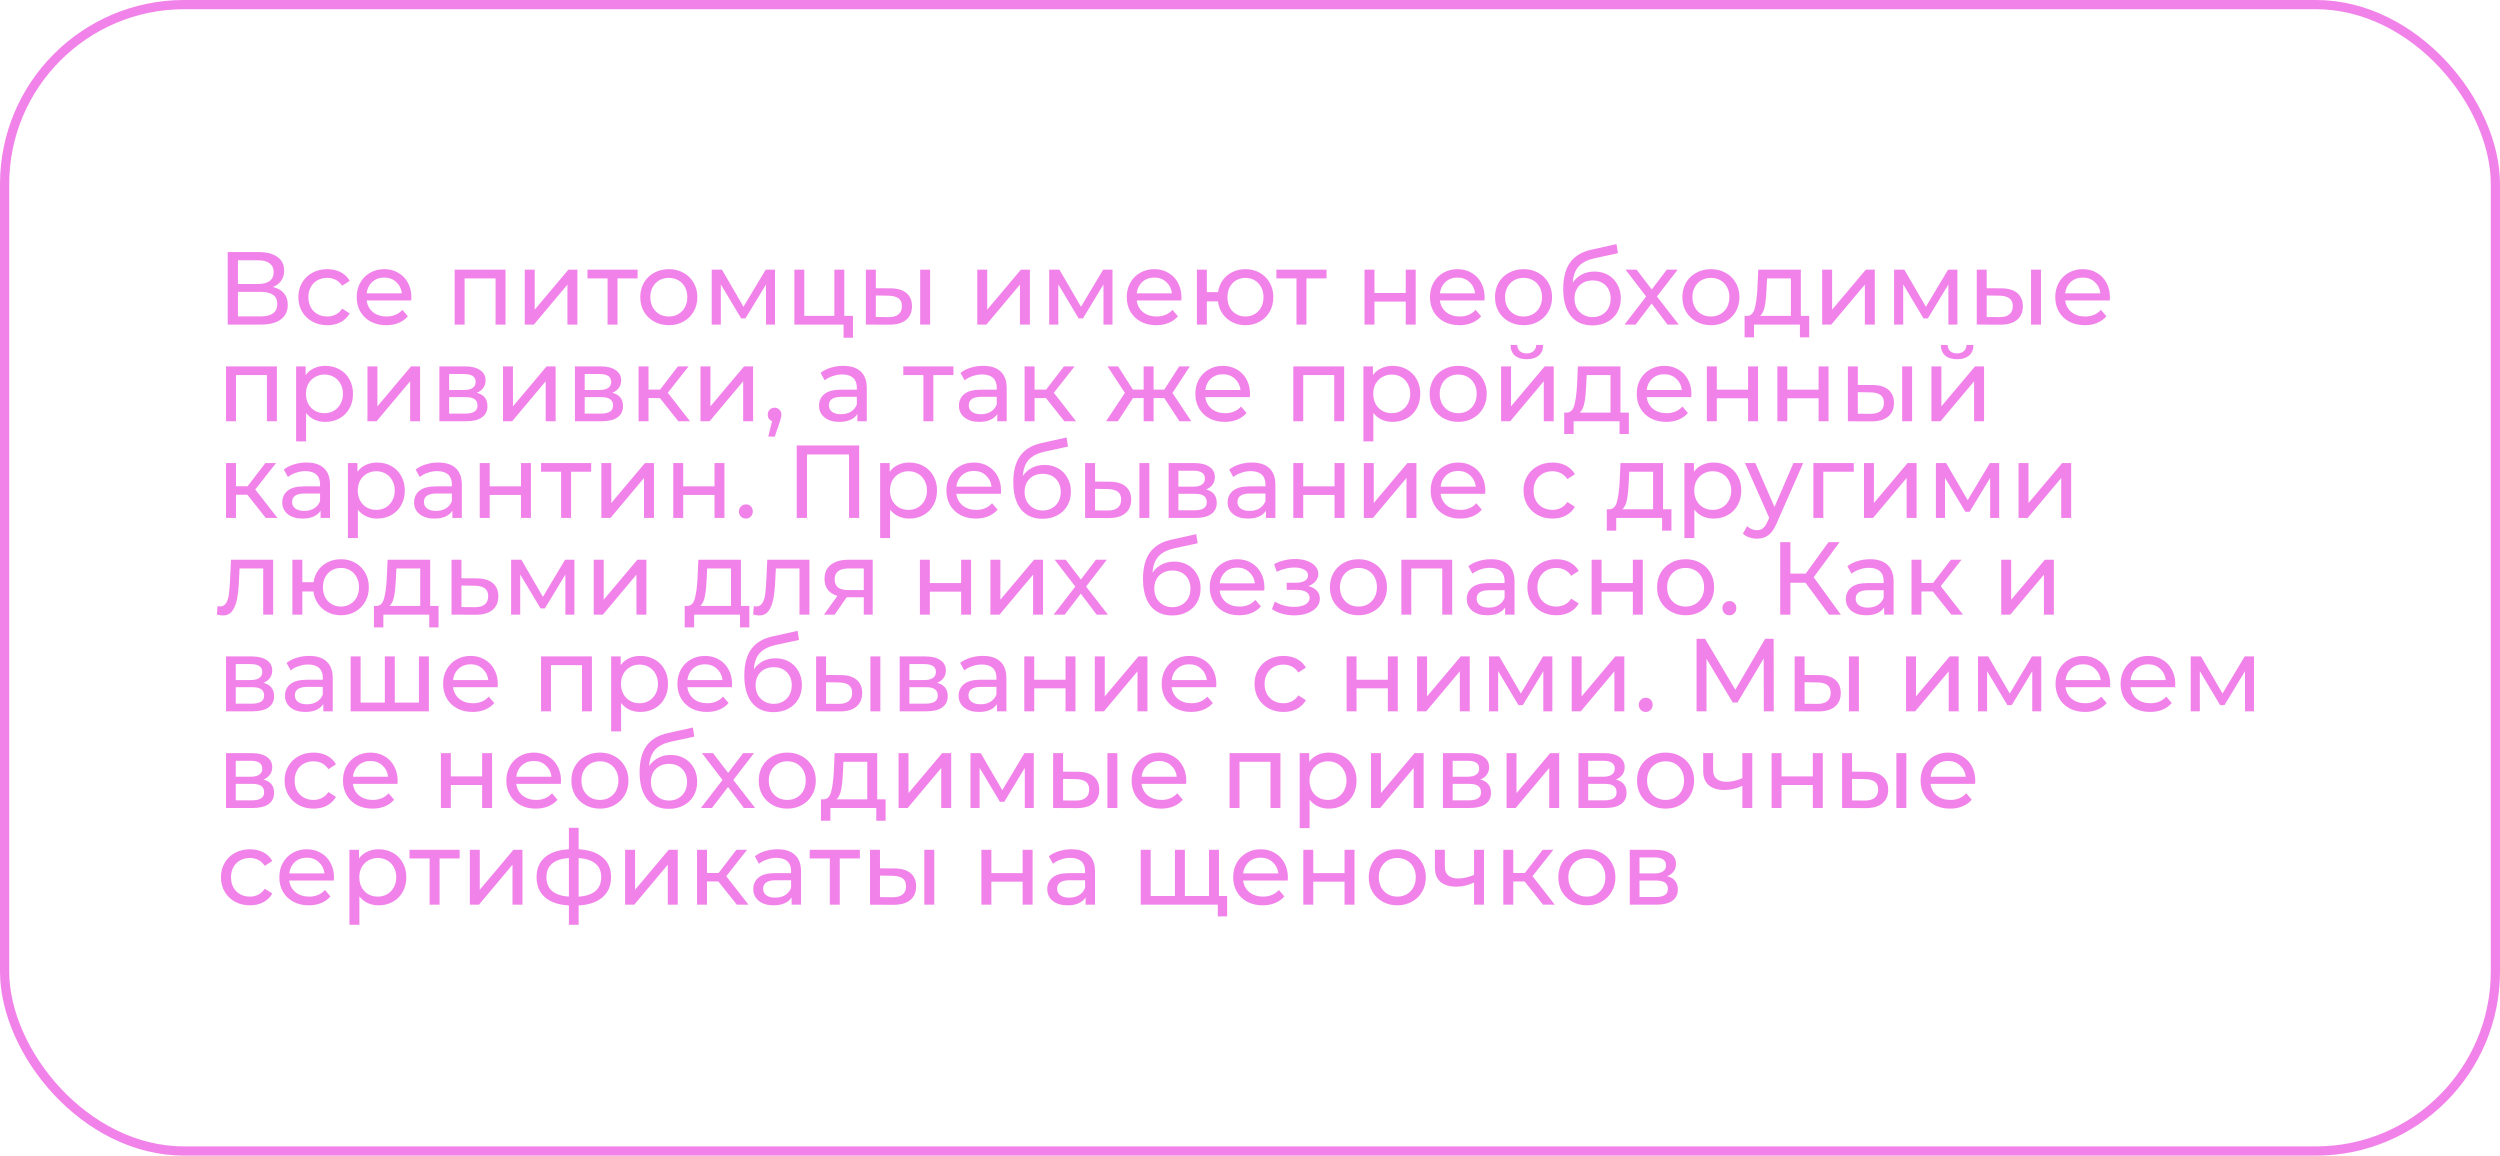 <?xml version="1.0" encoding="UTF-8"?> <svg xmlns="http://www.w3.org/2000/svg" width="1086" height="502" viewBox="0 0 1086 502" fill="none"><rect x="2" y="2" width="1082" height="498" rx="78" stroke="#F182E9" stroke-width="4"></rect><path d="M118.525 124.665C120.655 125.175 122.26 126.09 123.34 127.41C124.45 128.7 125.005 130.365 125.005 132.405C125.005 135.135 124 137.25 121.99 138.75C120.01 140.25 117.115 141 113.305 141H98.905V109.5H112.45C115.9 109.5 118.585 110.205 120.505 111.615C122.455 112.995 123.43 114.99 123.43 117.6C123.43 119.31 122.995 120.765 122.125 121.965C121.285 123.165 120.085 124.065 118.525 124.665ZM103.36 123.36H112.135C114.325 123.36 115.99 122.925 117.13 122.055C118.3 121.185 118.885 119.91 118.885 118.23C118.885 116.55 118.3 115.275 117.13 114.405C115.96 113.505 114.295 113.055 112.135 113.055H103.36V123.36ZM113.215 137.445C118.045 137.445 120.46 135.645 120.46 132.045C120.46 130.245 119.845 128.925 118.615 128.085C117.415 127.215 115.615 126.78 113.215 126.78H103.36V137.445H113.215ZM142.198 141.27C139.768 141.27 137.593 140.745 135.673 139.695C133.783 138.645 132.298 137.205 131.218 135.375C130.138 133.515 129.598 131.415 129.598 129.075C129.598 126.735 130.138 124.65 131.218 122.82C132.298 120.96 133.783 119.52 135.673 118.5C137.593 117.45 139.768 116.925 142.198 116.925C144.358 116.925 146.278 117.36 147.958 118.23C149.668 119.1 150.988 120.36 151.918 122.01L148.633 124.125C147.883 122.985 146.953 122.13 145.843 121.56C144.733 120.99 143.503 120.705 142.153 120.705C140.593 120.705 139.183 121.05 137.923 121.74C136.693 122.43 135.718 123.42 134.998 124.71C134.308 125.97 133.963 127.425 133.963 129.075C133.963 130.755 134.308 132.24 134.998 133.53C135.718 134.79 136.693 135.765 137.923 136.455C139.183 137.145 140.593 137.49 142.153 137.49C143.503 137.49 144.733 137.205 145.843 136.635C146.953 136.065 147.883 135.21 148.633 134.07L151.918 136.14C150.988 137.79 149.668 139.065 147.958 139.965C146.278 140.835 144.358 141.27 142.198 141.27ZM178.715 129.21C178.715 129.54 178.685 129.975 178.625 130.515H159.275C159.545 132.615 160.46 134.31 162.02 135.6C163.61 136.86 165.575 137.49 167.915 137.49C170.765 137.49 173.06 136.53 174.8 134.61L177.185 137.4C176.105 138.66 174.755 139.62 173.135 140.28C171.545 140.94 169.76 141.27 167.78 141.27C165.26 141.27 163.025 140.76 161.075 139.74C159.125 138.69 157.61 137.235 156.53 135.375C155.48 133.515 154.955 131.415 154.955 129.075C154.955 126.765 155.465 124.68 156.485 122.82C157.535 120.96 158.96 119.52 160.76 118.5C162.59 117.45 164.645 116.925 166.925 116.925C169.205 116.925 171.23 117.45 173 118.5C174.8 119.52 176.195 120.96 177.185 122.82C178.205 124.68 178.715 126.81 178.715 129.21ZM166.925 120.57C164.855 120.57 163.115 121.2 161.705 122.46C160.325 123.72 159.515 125.37 159.275 127.41H174.575C174.335 125.4 173.51 123.765 172.1 122.505C170.72 121.215 168.995 120.57 166.925 120.57ZM219.596 117.15V141H215.276V120.93H201.821V141H197.501V117.15H219.596ZM227.956 117.15H232.276V134.52L246.901 117.15H250.816V141H246.496V123.63L231.916 141H227.956V117.15ZM276.976 120.93H268.246V141H263.926V120.93H255.196V117.15H276.976V120.93ZM290.553 141.27C288.183 141.27 286.053 140.745 284.163 139.695C282.273 138.645 280.788 137.205 279.708 135.375C278.658 133.515 278.133 131.415 278.133 129.075C278.133 126.735 278.658 124.65 279.708 122.82C280.788 120.96 282.273 119.52 284.163 118.5C286.053 117.45 288.183 116.925 290.553 116.925C292.923 116.925 295.038 117.45 296.898 118.5C298.788 119.52 300.258 120.96 301.308 122.82C302.388 124.65 302.928 126.735 302.928 129.075C302.928 131.415 302.388 133.515 301.308 135.375C300.258 137.205 298.788 138.645 296.898 139.695C295.038 140.745 292.923 141.27 290.553 141.27ZM290.553 137.49C292.083 137.49 293.448 137.145 294.648 136.455C295.878 135.735 296.838 134.745 297.528 133.485C298.218 132.195 298.563 130.725 298.563 129.075C298.563 127.425 298.218 125.97 297.528 124.71C296.838 123.42 295.878 122.43 294.648 121.74C293.448 121.05 292.083 120.705 290.553 120.705C289.023 120.705 287.643 121.05 286.413 121.74C285.213 122.43 284.253 123.42 283.533 124.71C282.843 125.97 282.498 127.425 282.498 129.075C282.498 130.725 282.843 132.195 283.533 133.485C284.253 134.745 285.213 135.735 286.413 136.455C287.643 137.145 289.023 137.49 290.553 137.49ZM336.661 117.15V141H332.746V123.585L323.836 138.3H321.946L313.126 123.54V141H309.166V117.15H313.621L322.981 133.26L332.611 117.15H336.661ZM370.54 137.22V146.715H366.445V141H345.07V117.15H349.39V137.22H362.44V117.15H366.76V137.22H370.54ZM386.894 125.25C389.894 125.28 392.189 125.97 393.779 127.32C395.369 128.67 396.164 130.575 396.164 133.035C396.164 135.615 395.294 137.61 393.554 139.02C391.844 140.4 389.384 141.075 386.174 141.045L376.139 141V117.15H380.459V125.205L386.894 125.25ZM399.719 117.15H404.039V141H399.719V117.15ZM385.859 137.76C387.809 137.79 389.279 137.4 390.269 136.59C391.289 135.78 391.799 134.58 391.799 132.99C391.799 131.43 391.304 130.29 390.314 129.57C389.324 128.85 387.839 128.475 385.859 128.445L380.459 128.355V137.715L385.859 137.76ZM424.523 117.15H428.843V134.52L443.468 117.15H447.383V141H443.063V123.63L428.483 141H424.523V117.15ZM483.263 117.15V141H479.348V123.585L470.438 138.3H468.548L459.728 123.54V141H455.768V117.15H460.223L469.583 133.26L479.213 117.15H483.263ZM513.226 129.21C513.226 129.54 513.196 129.975 513.136 130.515H493.786C494.056 132.615 494.971 134.31 496.531 135.6C498.121 136.86 500.086 137.49 502.426 137.49C505.276 137.49 507.571 136.53 509.311 134.61L511.696 137.4C510.616 138.66 509.266 139.62 507.646 140.28C506.056 140.94 504.271 141.27 502.291 141.27C499.771 141.27 497.536 140.76 495.586 139.74C493.636 138.69 492.121 137.235 491.041 135.375C489.991 133.515 489.466 131.415 489.466 129.075C489.466 126.765 489.976 124.68 490.996 122.82C492.046 120.96 493.471 119.52 495.271 118.5C497.101 117.45 499.156 116.925 501.436 116.925C503.716 116.925 505.741 117.45 507.511 118.5C509.311 119.52 510.706 120.96 511.696 122.82C512.716 124.68 513.226 126.81 513.226 129.21ZM501.436 120.57C499.366 120.57 497.626 121.2 496.216 122.46C494.836 123.72 494.026 125.37 493.786 127.41H509.086C508.846 125.4 508.021 123.765 506.611 122.505C505.231 121.215 503.506 120.57 501.436 120.57ZM541.033 116.925C543.343 116.925 545.413 117.45 547.243 118.5C549.073 119.52 550.513 120.96 551.563 122.82C552.613 124.65 553.138 126.735 553.138 129.075C553.138 131.415 552.613 133.515 551.563 135.375C550.513 137.205 549.073 138.645 547.243 139.695C545.413 140.745 543.343 141.27 541.033 141.27C538.933 141.27 537.028 140.835 535.318 139.965C533.608 139.095 532.198 137.88 531.088 136.32C530.008 134.73 529.333 132.93 529.063 130.92H524.248V141H519.928V117.15H524.248V126.915H529.108C529.408 124.935 530.098 123.195 531.178 121.695C532.288 120.165 533.683 118.995 535.363 118.185C537.073 117.345 538.963 116.925 541.033 116.925ZM541.033 137.49C542.503 137.49 543.823 137.145 544.993 136.455C546.193 135.765 547.138 134.79 547.828 133.53C548.518 132.24 548.863 130.755 548.863 129.075C548.863 127.425 548.518 125.97 547.828 124.71C547.138 123.42 546.193 122.43 544.993 121.74C543.823 121.05 542.503 120.705 541.033 120.705C539.563 120.705 538.228 121.05 537.028 121.74C535.828 122.43 534.883 123.42 534.193 124.71C533.533 125.97 533.203 127.425 533.203 129.075C533.203 130.755 533.533 132.24 534.193 133.53C534.883 134.79 535.828 135.765 537.028 136.455C538.228 137.145 539.563 137.49 541.033 137.49ZM576.243 120.93H567.513V141H563.193V120.93H554.463V117.15H576.243V120.93ZM592.746 117.15H597.066V127.275H610.656V117.15H614.976V141H610.656V131.01H597.066V141H592.746V117.15ZM644.93 129.21C644.93 129.54 644.9 129.975 644.84 130.515H625.49C625.76 132.615 626.675 134.31 628.235 135.6C629.825 136.86 631.79 137.49 634.13 137.49C636.98 137.49 639.275 136.53 641.015 134.61L643.4 137.4C642.32 138.66 640.97 139.62 639.35 140.28C637.76 140.94 635.975 141.27 633.995 141.27C631.475 141.27 629.24 140.76 627.29 139.74C625.34 138.69 623.825 137.235 622.745 135.375C621.695 133.515 621.17 131.415 621.17 129.075C621.17 126.765 621.68 124.68 622.7 122.82C623.75 120.96 625.175 119.52 626.975 118.5C628.805 117.45 630.86 116.925 633.14 116.925C635.42 116.925 637.445 117.45 639.215 118.5C641.015 119.52 642.41 120.96 643.4 122.82C644.42 124.68 644.93 126.81 644.93 129.21ZM633.14 120.57C631.07 120.57 629.33 121.2 627.92 122.46C626.54 123.72 625.73 125.37 625.49 127.41H640.79C640.55 125.4 639.725 123.765 638.315 122.505C636.935 121.215 635.21 120.57 633.14 120.57ZM661.847 141.27C659.477 141.27 657.347 140.745 655.457 139.695C653.567 138.645 652.082 137.205 651.002 135.375C649.952 133.515 649.427 131.415 649.427 129.075C649.427 126.735 649.952 124.65 651.002 122.82C652.082 120.96 653.567 119.52 655.457 118.5C657.347 117.45 659.477 116.925 661.847 116.925C664.217 116.925 666.332 117.45 668.192 118.5C670.082 119.52 671.552 120.96 672.602 122.82C673.682 124.65 674.222 126.735 674.222 129.075C674.222 131.415 673.682 133.515 672.602 135.375C671.552 137.205 670.082 138.645 668.192 139.695C666.332 140.745 664.217 141.27 661.847 141.27ZM661.847 137.49C663.377 137.49 664.742 137.145 665.942 136.455C667.172 135.735 668.132 134.745 668.822 133.485C669.512 132.195 669.857 130.725 669.857 129.075C669.857 127.425 669.512 125.97 668.822 124.71C668.132 123.42 667.172 122.43 665.942 121.74C664.742 121.05 663.377 120.705 661.847 120.705C660.317 120.705 658.937 121.05 657.707 121.74C656.507 122.43 655.547 123.42 654.827 124.71C654.137 125.97 653.792 127.425 653.792 129.075C653.792 130.725 654.137 132.195 654.827 133.485C655.547 134.745 656.507 135.735 657.707 136.455C658.937 137.145 660.317 137.49 661.847 137.49ZM692.61 117.96C694.83 117.96 696.81 118.455 698.55 119.445C700.29 120.435 701.64 121.815 702.6 123.585C703.59 125.325 704.085 127.32 704.085 129.57C704.085 131.88 703.56 133.935 702.51 135.735C701.49 137.505 700.035 138.885 698.145 139.875C696.285 140.865 694.155 141.36 691.755 141.36C687.705 141.36 684.57 139.98 682.35 137.22C680.16 134.43 679.065 130.515 679.065 125.475C679.065 120.585 680.07 116.76 682.08 114C684.09 111.21 687.165 109.365 691.305 108.465L702.195 106.035L702.825 109.995L692.79 112.155C689.67 112.845 687.345 114.015 685.815 115.665C684.285 117.315 683.415 119.685 683.205 122.775C684.225 121.245 685.545 120.06 687.165 119.22C688.785 118.38 690.6 117.96 692.61 117.96ZM691.845 137.76C693.375 137.76 694.725 137.415 695.895 136.725C697.095 136.035 698.025 135.09 698.685 133.89C699.345 132.66 699.675 131.265 699.675 129.705C699.675 127.335 698.955 125.43 697.515 123.99C696.075 122.55 694.185 121.83 691.845 121.83C689.505 121.83 687.6 122.55 686.13 123.99C684.69 125.43 683.97 127.335 683.97 129.705C683.97 131.265 684.3 132.66 684.96 133.89C685.65 135.09 686.595 136.035 687.795 136.725C688.995 137.415 690.345 137.76 691.845 137.76ZM724.359 141L717.474 131.865L710.499 141H705.684L715.089 128.805L706.134 117.15H710.949L717.519 125.745L724.044 117.15H728.769L719.769 128.805L729.264 141H724.359ZM743.234 141.27C740.864 141.27 738.734 140.745 736.844 139.695C734.954 138.645 733.469 137.205 732.389 135.375C731.339 133.515 730.814 131.415 730.814 129.075C730.814 126.735 731.339 124.65 732.389 122.82C733.469 120.96 734.954 119.52 736.844 118.5C738.734 117.45 740.864 116.925 743.234 116.925C745.604 116.925 747.719 117.45 749.579 118.5C751.469 119.52 752.939 120.96 753.989 122.82C755.069 124.65 755.609 126.735 755.609 129.075C755.609 131.415 755.069 133.515 753.989 135.375C752.939 137.205 751.469 138.645 749.579 139.695C747.719 140.745 745.604 141.27 743.234 141.27ZM743.234 137.49C744.764 137.49 746.129 137.145 747.329 136.455C748.559 135.735 749.519 134.745 750.209 133.485C750.899 132.195 751.244 130.725 751.244 129.075C751.244 127.425 750.899 125.97 750.209 124.71C749.519 123.42 748.559 122.43 747.329 121.74C746.129 121.05 744.764 120.705 743.234 120.705C741.704 120.705 740.324 121.05 739.094 121.74C737.894 122.43 736.934 123.42 736.214 124.71C735.524 125.97 735.179 127.425 735.179 129.075C735.179 130.725 735.524 132.195 736.214 133.485C736.934 134.745 737.894 135.735 739.094 136.455C740.324 137.145 741.704 137.49 743.234 137.49ZM785.926 137.22V146.535H781.876V141H761.941V146.535H757.846V137.22H759.106C760.636 137.13 761.686 136.05 762.256 133.98C762.826 131.91 763.216 128.985 763.426 125.205L763.786 117.15H782.281V137.22H785.926ZM767.386 125.52C767.266 128.52 767.011 131.01 766.621 132.99C766.261 134.94 765.586 136.35 764.596 137.22H777.961V120.93H767.611L767.386 125.52ZM791.554 117.15H795.874V134.52L810.499 117.15H814.414V141H810.094V123.63L795.514 141H791.554V117.15ZM850.294 117.15V141H846.379V123.585L837.469 138.3H835.579L826.759 123.54V141H822.799V117.15H827.254L836.614 133.26L846.244 117.15H850.294ZM869.458 125.25C872.458 125.28 874.753 125.97 876.343 127.32C877.933 128.67 878.728 130.575 878.728 133.035C878.728 135.615 877.858 137.61 876.118 139.02C874.408 140.4 871.948 141.075 868.738 141.045L858.703 141V117.15H863.023V125.205L869.458 125.25ZM882.283 117.15H886.603V141H882.283V117.15ZM868.423 137.76C870.373 137.79 871.843 137.4 872.833 136.59C873.853 135.78 874.363 134.58 874.363 132.99C874.363 131.43 873.868 130.29 872.878 129.57C871.888 128.85 870.403 128.475 868.423 128.445L863.023 128.355V137.715L868.423 137.76ZM916.556 129.21C916.556 129.54 916.526 129.975 916.466 130.515H897.116C897.386 132.615 898.301 134.31 899.861 135.6C901.451 136.86 903.416 137.49 905.756 137.49C908.606 137.49 910.901 136.53 912.641 134.61L915.026 137.4C913.946 138.66 912.596 139.62 910.976 140.28C909.386 140.94 907.601 141.27 905.621 141.27C903.101 141.27 900.866 140.76 898.916 139.74C896.966 138.69 895.451 137.235 894.371 135.375C893.321 133.515 892.796 131.415 892.796 129.075C892.796 126.765 893.306 124.68 894.326 122.82C895.376 120.96 896.801 119.52 898.601 118.5C900.431 117.45 902.486 116.925 904.766 116.925C907.046 116.925 909.071 117.45 910.841 118.5C912.641 119.52 914.036 120.96 915.026 122.82C916.046 124.68 916.556 126.81 916.556 129.21ZM904.766 120.57C902.696 120.57 900.956 121.2 899.546 122.46C898.166 123.72 897.356 125.37 897.116 127.41H912.416C912.176 125.4 911.351 123.765 909.941 122.505C908.561 121.215 906.836 120.57 904.766 120.57ZM120.28 159.15V183H115.96V162.93H102.505V183H98.185V159.15H120.28ZM141.284 158.925C143.594 158.925 145.664 159.435 147.494 160.455C149.324 161.475 150.749 162.9 151.769 164.73C152.819 166.56 153.344 168.675 153.344 171.075C153.344 173.475 152.819 175.605 151.769 177.465C150.749 179.295 149.324 180.72 147.494 181.74C145.664 182.76 143.594 183.27 141.284 183.27C139.574 183.27 137.999 182.94 136.559 182.28C135.149 181.62 133.949 180.66 132.959 179.4V191.73H128.639V159.15H132.779V162.93C133.739 161.61 134.954 160.62 136.424 159.96C137.894 159.27 139.514 158.925 141.284 158.925ZM140.924 179.49C142.454 179.49 143.819 179.145 145.019 178.455C146.249 177.735 147.209 176.745 147.899 175.485C148.619 174.195 148.979 172.725 148.979 171.075C148.979 169.425 148.619 167.97 147.899 166.71C147.209 165.42 146.249 164.43 145.019 163.74C143.819 163.05 142.454 162.705 140.924 162.705C139.424 162.705 138.059 163.065 136.829 163.785C135.629 164.475 134.669 165.45 133.949 166.71C133.259 167.97 132.914 169.425 132.914 171.075C132.914 172.725 133.259 174.195 133.949 175.485C134.639 176.745 135.599 177.735 136.829 178.455C138.059 179.145 139.424 179.49 140.924 179.49ZM159.621 159.15H163.941V176.52L178.566 159.15H182.481V183H178.161V165.63L163.581 183H159.621V159.15ZM207.111 170.625C210.201 171.405 211.746 173.34 211.746 176.43C211.746 178.53 210.951 180.15 209.361 181.29C207.801 182.43 205.461 183 202.341 183H190.866V159.15H201.936C204.756 159.15 206.961 159.69 208.551 160.77C210.141 161.82 210.936 163.32 210.936 165.27C210.936 166.53 210.591 167.625 209.901 168.555C209.241 169.455 208.311 170.145 207.111 170.625ZM195.096 169.41H201.576C203.226 169.41 204.471 169.11 205.311 168.51C206.181 167.91 206.616 167.04 206.616 165.9C206.616 163.62 204.936 162.48 201.576 162.48H195.096V169.41ZM202.026 179.67C203.826 179.67 205.176 179.385 206.076 178.815C206.976 178.245 207.426 177.36 207.426 176.16C207.426 174.93 207.006 174.015 206.166 173.415C205.356 172.815 204.066 172.515 202.296 172.515H195.096V179.67H202.026ZM218.507 159.15H222.827V176.52L237.452 159.15H241.367V183H237.047V165.63L222.467 183H218.507V159.15ZM265.997 170.625C269.087 171.405 270.632 173.34 270.632 176.43C270.632 178.53 269.837 180.15 268.247 181.29C266.687 182.43 264.347 183 261.227 183H249.752V159.15H260.822C263.642 159.15 265.847 159.69 267.437 160.77C269.027 161.82 269.822 163.32 269.822 165.27C269.822 166.53 269.477 167.625 268.787 168.555C268.127 169.455 267.197 170.145 265.997 170.625ZM253.982 169.41H260.462C262.112 169.41 263.357 169.11 264.197 168.51C265.067 167.91 265.502 167.04 265.502 165.9C265.502 163.62 263.822 162.48 260.462 162.48H253.982V169.41ZM260.912 179.67C262.712 179.67 264.062 179.385 264.962 178.815C265.862 178.245 266.312 177.36 266.312 176.16C266.312 174.93 265.892 174.015 265.052 173.415C264.242 172.815 262.952 172.515 261.182 172.515H253.982V179.67H260.912ZM286.664 172.92H281.714V183H277.394V159.15H281.714V169.23H286.754L294.494 159.15H299.129L290.084 170.625L299.759 183H294.674L286.664 172.92ZM304.289 159.15H308.609V176.52L323.234 159.15H327.149V183H322.829V165.63L308.249 183H304.289V159.15ZM336.524 177.105C337.364 177.105 338.054 177.405 338.594 178.005C339.164 178.575 339.449 179.295 339.449 180.165C339.449 180.615 339.389 181.05 339.269 181.47C339.179 181.89 338.984 182.535 338.684 183.405L336.569 189.66H333.734L335.399 182.955C334.829 182.745 334.364 182.4 334.004 181.92C333.674 181.41 333.509 180.825 333.509 180.165C333.509 179.265 333.794 178.53 334.364 177.96C334.934 177.39 335.654 177.105 336.524 177.105ZM366.319 158.925C369.619 158.925 372.139 159.735 373.879 161.355C375.649 162.975 376.534 165.39 376.534 168.6V183H372.439V179.85C371.719 180.96 370.684 181.815 369.334 182.415C368.014 182.985 366.439 183.27 364.609 183.27C361.939 183.27 359.794 182.625 358.174 181.335C356.584 180.045 355.789 178.35 355.789 176.25C355.789 174.15 356.554 172.47 358.084 171.21C359.614 169.92 362.044 169.275 365.374 169.275H372.214V168.42C372.214 166.56 371.674 165.135 370.594 164.145C369.514 163.155 367.924 162.66 365.824 162.66C364.414 162.66 363.034 162.9 361.684 163.38C360.334 163.83 359.194 164.445 358.264 165.225L356.464 161.985C357.694 160.995 359.164 160.245 360.874 159.735C362.584 159.195 364.399 158.925 366.319 158.925ZM365.329 179.94C366.979 179.94 368.404 179.58 369.604 178.86C370.804 178.11 371.674 177.06 372.214 175.71V172.38H365.554C361.894 172.38 360.064 173.61 360.064 176.07C360.064 177.27 360.529 178.215 361.459 178.905C362.389 179.595 363.679 179.94 365.329 179.94ZM414.173 162.93H405.443V183H401.123V162.93H392.393V159.15H414.173V162.93ZM427.095 158.925C430.395 158.925 432.915 159.735 434.655 161.355C436.425 162.975 437.31 165.39 437.31 168.6V183H433.215V179.85C432.495 180.96 431.46 181.815 430.11 182.415C428.79 182.985 427.215 183.27 425.385 183.27C422.715 183.27 420.57 182.625 418.95 181.335C417.36 180.045 416.565 178.35 416.565 176.25C416.565 174.15 417.33 172.47 418.86 171.21C420.39 169.92 422.82 169.275 426.15 169.275H432.99V168.42C432.99 166.56 432.45 165.135 431.37 164.145C430.29 163.155 428.7 162.66 426.6 162.66C425.19 162.66 423.81 162.9 422.46 163.38C421.11 163.83 419.97 164.445 419.04 165.225L417.24 161.985C418.47 160.995 419.94 160.245 421.65 159.735C423.36 159.195 425.175 158.925 427.095 158.925ZM426.105 179.94C427.755 179.94 429.18 179.58 430.38 178.86C431.58 178.11 432.45 177.06 432.99 175.71V172.38H426.33C422.67 172.38 420.84 173.61 420.84 176.07C420.84 177.27 421.305 178.215 422.235 178.905C423.165 179.595 424.455 179.94 426.105 179.94ZM454.359 172.92H449.409V183H445.089V159.15H449.409V169.23H454.449L462.189 159.15H466.824L457.779 170.625L467.454 183H462.369L454.359 172.92ZM505.759 172.92H501.124V183H496.804V172.92H492.169L485.599 183H480.469L488.659 170.67L481.099 159.15H485.689L492.124 169.23H496.804V159.15H501.124V169.23H505.804L512.239 159.15H516.874L509.314 170.715L517.504 183H512.374L505.759 172.92ZM543.021 171.21C543.021 171.54 542.991 171.975 542.931 172.515H523.581C523.851 174.615 524.766 176.31 526.326 177.6C527.916 178.86 529.881 179.49 532.221 179.49C535.071 179.49 537.366 178.53 539.106 176.61L541.491 179.4C540.411 180.66 539.061 181.62 537.441 182.28C535.851 182.94 534.066 183.27 532.086 183.27C529.566 183.27 527.331 182.76 525.381 181.74C523.431 180.69 521.916 179.235 520.836 177.375C519.786 175.515 519.261 173.415 519.261 171.075C519.261 168.765 519.771 166.68 520.791 164.82C521.841 162.96 523.266 161.52 525.066 160.5C526.896 159.45 528.951 158.925 531.231 158.925C533.511 158.925 535.536 159.45 537.306 160.5C539.106 161.52 540.501 162.96 541.491 164.82C542.511 166.68 543.021 168.81 543.021 171.21ZM531.231 162.57C529.161 162.57 527.421 163.2 526.011 164.46C524.631 165.72 523.821 167.37 523.581 169.41H538.881C538.641 167.4 537.816 165.765 536.406 164.505C535.026 163.215 533.301 162.57 531.231 162.57ZM583.903 159.15V183H579.583V162.93H566.128V183H561.808V159.15H583.903ZM604.907 158.925C607.217 158.925 609.287 159.435 611.117 160.455C612.947 161.475 614.372 162.9 615.392 164.73C616.442 166.56 616.967 168.675 616.967 171.075C616.967 173.475 616.442 175.605 615.392 177.465C614.372 179.295 612.947 180.72 611.117 181.74C609.287 182.76 607.217 183.27 604.907 183.27C603.197 183.27 601.622 182.94 600.182 182.28C598.772 181.62 597.572 180.66 596.582 179.4V191.73H592.262V159.15H596.402V162.93C597.362 161.61 598.577 160.62 600.047 159.96C601.517 159.27 603.137 158.925 604.907 158.925ZM604.547 179.49C606.077 179.49 607.442 179.145 608.642 178.455C609.872 177.735 610.832 176.745 611.522 175.485C612.242 174.195 612.602 172.725 612.602 171.075C612.602 169.425 612.242 167.97 611.522 166.71C610.832 165.42 609.872 164.43 608.642 163.74C607.442 163.05 606.077 162.705 604.547 162.705C603.047 162.705 601.682 163.065 600.452 163.785C599.252 164.475 598.292 165.45 597.572 166.71C596.882 167.97 596.537 169.425 596.537 171.075C596.537 172.725 596.882 174.195 597.572 175.485C598.262 176.745 599.222 177.735 600.452 178.455C601.682 179.145 603.047 179.49 604.547 179.49ZM633.459 183.27C631.089 183.27 628.959 182.745 627.069 181.695C625.179 180.645 623.694 179.205 622.614 177.375C621.564 175.515 621.039 173.415 621.039 171.075C621.039 168.735 621.564 166.65 622.614 164.82C623.694 162.96 625.179 161.52 627.069 160.5C628.959 159.45 631.089 158.925 633.459 158.925C635.829 158.925 637.944 159.45 639.804 160.5C641.694 161.52 643.164 162.96 644.214 164.82C645.294 166.65 645.834 168.735 645.834 171.075C645.834 173.415 645.294 175.515 644.214 177.375C643.164 179.205 641.694 180.645 639.804 181.695C637.944 182.745 635.829 183.27 633.459 183.27ZM633.459 179.49C634.989 179.49 636.354 179.145 637.554 178.455C638.784 177.735 639.744 176.745 640.434 175.485C641.124 174.195 641.469 172.725 641.469 171.075C641.469 169.425 641.124 167.97 640.434 166.71C639.744 165.42 638.784 164.43 637.554 163.74C636.354 163.05 634.989 162.705 633.459 162.705C631.929 162.705 630.549 163.05 629.319 163.74C628.119 164.43 627.159 165.42 626.439 166.71C625.749 167.97 625.404 169.425 625.404 171.075C625.404 172.725 625.749 174.195 626.439 175.485C627.159 176.745 628.119 177.735 629.319 178.455C630.549 179.145 631.929 179.49 633.459 179.49ZM652.072 159.15H656.392V176.52L671.017 159.15H674.932V183H670.612V165.63L656.032 183H652.072V159.15ZM663.232 156.045C661.012 156.045 659.287 155.52 658.057 154.47C656.827 153.39 656.197 151.845 656.167 149.835H659.092C659.122 150.945 659.497 151.845 660.217 152.535C660.967 153.195 661.957 153.525 663.187 153.525C664.417 153.525 665.407 153.195 666.157 152.535C666.907 151.845 667.297 150.945 667.327 149.835H670.342C670.312 151.845 669.667 153.39 668.407 154.47C667.147 155.52 665.422 156.045 663.232 156.045ZM707.572 179.22V188.535H703.522V183H683.587V188.535H679.492V179.22H680.752C682.282 179.13 683.332 178.05 683.902 175.98C684.472 173.91 684.862 170.985 685.072 167.205L685.432 159.15H703.927V179.22H707.572ZM689.032 167.52C688.912 170.52 688.657 173.01 688.267 174.99C687.907 176.94 687.232 178.35 686.242 179.22H699.607V162.93H689.257L689.032 167.52ZM734.755 171.21C734.755 171.54 734.725 171.975 734.665 172.515H715.315C715.585 174.615 716.5 176.31 718.06 177.6C719.65 178.86 721.615 179.49 723.955 179.49C726.805 179.49 729.1 178.53 730.84 176.61L733.225 179.4C732.145 180.66 730.795 181.62 729.175 182.28C727.585 182.94 725.8 183.27 723.82 183.27C721.3 183.27 719.065 182.76 717.115 181.74C715.165 180.69 713.65 179.235 712.57 177.375C711.52 175.515 710.995 173.415 710.995 171.075C710.995 168.765 711.505 166.68 712.525 164.82C713.575 162.96 715 161.52 716.8 160.5C718.63 159.45 720.685 158.925 722.965 158.925C725.245 158.925 727.27 159.45 729.04 160.5C730.84 161.52 732.235 162.96 733.225 164.82C734.245 166.68 734.755 168.81 734.755 171.21ZM722.965 162.57C720.895 162.57 719.155 163.2 717.745 164.46C716.365 165.72 715.555 167.37 715.315 169.41H730.615C730.375 167.4 729.55 165.765 728.14 164.505C726.76 163.215 725.035 162.57 722.965 162.57ZM741.456 159.15H745.776V169.275H759.366V159.15H763.686V183H759.366V173.01H745.776V183H741.456V159.15ZM772.086 159.15H776.406V169.275H789.996V159.15H794.316V183H789.996V173.01H776.406V183H772.086V159.15ZM813.471 167.25C816.471 167.28 818.766 167.97 820.356 169.32C821.946 170.67 822.741 172.575 822.741 175.035C822.741 177.615 821.871 179.61 820.131 181.02C818.421 182.4 815.961 183.075 812.751 183.045L802.716 183V159.15H807.036V167.205L813.471 167.25ZM826.296 159.15H830.616V183H826.296V159.15ZM812.436 179.76C814.386 179.79 815.856 179.4 816.846 178.59C817.866 177.78 818.376 176.58 818.376 174.99C818.376 173.43 817.881 172.29 816.891 171.57C815.901 170.85 814.416 170.475 812.436 170.445L807.036 170.355V179.715L812.436 179.76ZM839.015 159.15H843.335V176.52L857.96 159.15H861.875V183H857.555V165.63L842.975 183H839.015V159.15ZM850.175 156.045C847.955 156.045 846.23 155.52 845 154.47C843.77 153.39 843.14 151.845 843.11 149.835H846.035C846.065 150.945 846.44 151.845 847.16 152.535C847.91 153.195 848.9 153.525 850.13 153.525C851.36 153.525 852.35 153.195 853.1 152.535C853.85 151.845 854.24 150.945 854.27 149.835H857.285C857.255 151.845 856.61 153.39 855.35 154.47C854.09 155.52 852.365 156.045 850.175 156.045ZM107.455 214.92H102.505V225H98.185V201.15H102.505V211.23H107.545L115.285 201.15H119.92L110.875 212.625L120.55 225H115.465L107.455 214.92ZM133.145 200.925C136.445 200.925 138.965 201.735 140.705 203.355C142.475 204.975 143.36 207.39 143.36 210.6V225H139.265V221.85C138.545 222.96 137.51 223.815 136.16 224.415C134.84 224.985 133.265 225.27 131.435 225.27C128.765 225.27 126.62 224.625 125 223.335C123.41 222.045 122.615 220.35 122.615 218.25C122.615 216.15 123.38 214.47 124.91 213.21C126.44 211.92 128.87 211.275 132.2 211.275H139.04V210.42C139.04 208.56 138.5 207.135 137.42 206.145C136.34 205.155 134.75 204.66 132.65 204.66C131.24 204.66 129.86 204.9 128.51 205.38C127.16 205.83 126.02 206.445 125.09 207.225L123.29 203.985C124.52 202.995 125.99 202.245 127.7 201.735C129.41 201.195 131.225 200.925 133.145 200.925ZM132.155 221.94C133.805 221.94 135.23 221.58 136.43 220.86C137.63 220.11 138.5 219.06 139.04 217.71V214.38H132.38C128.72 214.38 126.89 215.61 126.89 218.07C126.89 219.27 127.355 220.215 128.285 220.905C129.215 221.595 130.505 221.94 132.155 221.94ZM163.784 200.925C166.094 200.925 168.164 201.435 169.994 202.455C171.824 203.475 173.249 204.9 174.269 206.73C175.319 208.56 175.844 210.675 175.844 213.075C175.844 215.475 175.319 217.605 174.269 219.465C173.249 221.295 171.824 222.72 169.994 223.74C168.164 224.76 166.094 225.27 163.784 225.27C162.074 225.27 160.499 224.94 159.059 224.28C157.649 223.62 156.449 222.66 155.459 221.4V233.73H151.139V201.15H155.279V204.93C156.239 203.61 157.454 202.62 158.924 201.96C160.394 201.27 162.014 200.925 163.784 200.925ZM163.424 221.49C164.954 221.49 166.319 221.145 167.519 220.455C168.749 219.735 169.709 218.745 170.399 217.485C171.119 216.195 171.479 214.725 171.479 213.075C171.479 211.425 171.119 209.97 170.399 208.71C169.709 207.42 168.749 206.43 167.519 205.74C166.319 205.05 164.954 204.705 163.424 204.705C161.924 204.705 160.559 205.065 159.329 205.785C158.129 206.475 157.169 207.45 156.449 208.71C155.759 209.97 155.414 211.425 155.414 213.075C155.414 214.725 155.759 216.195 156.449 217.485C157.139 218.745 158.099 219.735 159.329 220.455C160.559 221.145 161.924 221.49 163.424 221.49ZM190.406 200.925C193.706 200.925 196.226 201.735 197.966 203.355C199.736 204.975 200.621 207.39 200.621 210.6V225H196.526V221.85C195.806 222.96 194.771 223.815 193.421 224.415C192.101 224.985 190.526 225.27 188.696 225.27C186.026 225.27 183.881 224.625 182.261 223.335C180.671 222.045 179.876 220.35 179.876 218.25C179.876 216.15 180.641 214.47 182.171 213.21C183.701 211.92 186.131 211.275 189.461 211.275H196.301V210.42C196.301 208.56 195.761 207.135 194.681 206.145C193.601 205.155 192.011 204.66 189.911 204.66C188.501 204.66 187.121 204.9 185.771 205.38C184.421 205.83 183.281 206.445 182.351 207.225L180.551 203.985C181.781 202.995 183.251 202.245 184.961 201.735C186.671 201.195 188.486 200.925 190.406 200.925ZM189.416 221.94C191.066 221.94 192.491 221.58 193.691 220.86C194.891 220.11 195.761 219.06 196.301 217.71V214.38H189.641C185.981 214.38 184.151 215.61 184.151 218.07C184.151 219.27 184.616 220.215 185.546 220.905C186.476 221.595 187.766 221.94 189.416 221.94ZM208.4 201.15H212.72V211.275H226.31V201.15H230.63V225H226.31V215.01H212.72V225H208.4V201.15ZM256.805 204.93H248.075V225H243.755V204.93H235.025V201.15H256.805V204.93ZM261.222 201.15H265.542V218.52L280.167 201.15H284.082V225H279.762V207.63L265.182 225H261.222V201.15ZM292.467 201.15H296.787V211.275H310.377V201.15H314.697V225H310.377V215.01H296.787V225H292.467V201.15ZM324.042 225.27C323.202 225.27 322.482 224.985 321.882 224.415C321.282 223.815 320.982 223.065 320.982 222.165C320.982 221.295 321.282 220.575 321.882 220.005C322.482 219.405 323.202 219.105 324.042 219.105C324.882 219.105 325.587 219.39 326.157 219.96C326.727 220.53 327.012 221.265 327.012 222.165C327.012 223.065 326.712 223.815 326.112 224.415C325.542 224.985 324.852 225.27 324.042 225.27ZM373.232 193.5V225H368.822V197.415H350.552V225H346.097V193.5H373.232ZM394.98 200.925C397.29 200.925 399.36 201.435 401.19 202.455C403.02 203.475 404.445 204.9 405.465 206.73C406.515 208.56 407.04 210.675 407.04 213.075C407.04 215.475 406.515 217.605 405.465 219.465C404.445 221.295 403.02 222.72 401.19 223.74C399.36 224.76 397.29 225.27 394.98 225.27C393.27 225.27 391.695 224.94 390.255 224.28C388.845 223.62 387.645 222.66 386.655 221.4V233.73H382.335V201.15H386.475V204.93C387.435 203.61 388.65 202.62 390.12 201.96C391.59 201.27 393.21 200.925 394.98 200.925ZM394.62 221.49C396.15 221.49 397.515 221.145 398.715 220.455C399.945 219.735 400.905 218.745 401.595 217.485C402.315 216.195 402.675 214.725 402.675 213.075C402.675 211.425 402.315 209.97 401.595 208.71C400.905 207.42 399.945 206.43 398.715 205.74C397.515 205.05 396.15 204.705 394.62 204.705C393.12 204.705 391.755 205.065 390.525 205.785C389.325 206.475 388.365 207.45 387.645 208.71C386.955 209.97 386.61 211.425 386.61 213.075C386.61 214.725 386.955 216.195 387.645 217.485C388.335 218.745 389.295 219.735 390.525 220.455C391.755 221.145 393.12 221.49 394.62 221.49ZM434.872 213.21C434.872 213.54 434.842 213.975 434.782 214.515H415.432C415.702 216.615 416.617 218.31 418.177 219.6C419.767 220.86 421.732 221.49 424.072 221.49C426.922 221.49 429.217 220.53 430.957 218.61L433.342 221.4C432.262 222.66 430.912 223.62 429.292 224.28C427.702 224.94 425.917 225.27 423.937 225.27C421.417 225.27 419.182 224.76 417.232 223.74C415.282 222.69 413.767 221.235 412.687 219.375C411.637 217.515 411.112 215.415 411.112 213.075C411.112 210.765 411.622 208.68 412.642 206.82C413.692 204.96 415.117 203.52 416.917 202.5C418.747 201.45 420.802 200.925 423.082 200.925C425.362 200.925 427.387 201.45 429.157 202.5C430.957 203.52 432.352 204.96 433.342 206.82C434.362 208.68 434.872 210.81 434.872 213.21ZM423.082 204.57C421.012 204.57 419.272 205.2 417.862 206.46C416.482 207.72 415.672 209.37 415.432 211.41H430.732C430.492 209.4 429.667 207.765 428.257 206.505C426.877 205.215 425.152 204.57 423.082 204.57ZM453.724 201.96C455.944 201.96 457.924 202.455 459.664 203.445C461.404 204.435 462.754 205.815 463.714 207.585C464.704 209.325 465.199 211.32 465.199 213.57C465.199 215.88 464.674 217.935 463.624 219.735C462.604 221.505 461.149 222.885 459.259 223.875C457.399 224.865 455.269 225.36 452.869 225.36C448.819 225.36 445.684 223.98 443.464 221.22C441.274 218.43 440.179 214.515 440.179 209.475C440.179 204.585 441.184 200.76 443.194 198C445.204 195.21 448.279 193.365 452.419 192.465L463.309 190.035L463.939 193.995L453.904 196.155C450.784 196.845 448.459 198.015 446.929 199.665C445.399 201.315 444.529 203.685 444.319 206.775C445.339 205.245 446.659 204.06 448.279 203.22C449.899 202.38 451.714 201.96 453.724 201.96ZM452.959 221.76C454.489 221.76 455.839 221.415 457.009 220.725C458.209 220.035 459.139 219.09 459.799 217.89C460.459 216.66 460.789 215.265 460.789 213.705C460.789 211.335 460.069 209.43 458.629 207.99C457.189 206.55 455.299 205.83 452.959 205.83C450.619 205.83 448.714 206.55 447.244 207.99C445.804 209.43 445.084 211.335 445.084 213.705C445.084 215.265 445.414 216.66 446.074 217.89C446.764 219.09 447.709 220.035 448.909 220.725C450.109 221.415 451.459 221.76 452.959 221.76ZM482.124 209.25C485.124 209.28 487.419 209.97 489.009 211.32C490.599 212.67 491.394 214.575 491.394 217.035C491.394 219.615 490.524 221.61 488.784 223.02C487.074 224.4 484.614 225.075 481.404 225.045L471.369 225V201.15H475.689V209.205L482.124 209.25ZM494.949 201.15H499.269V225H494.949V201.15ZM481.089 221.76C483.039 221.79 484.509 221.4 485.499 220.59C486.519 219.78 487.029 218.58 487.029 216.99C487.029 215.43 486.534 214.29 485.544 213.57C484.554 212.85 483.069 212.475 481.089 212.445L475.689 212.355V221.715L481.089 221.76ZM523.912 212.625C527.002 213.405 528.547 215.34 528.547 218.43C528.547 220.53 527.752 222.15 526.162 223.29C524.602 224.43 522.262 225 519.142 225H507.667V201.15H518.737C521.557 201.15 523.762 201.69 525.352 202.77C526.942 203.82 527.737 205.32 527.737 207.27C527.737 208.53 527.392 209.625 526.702 210.555C526.042 211.455 525.112 212.145 523.912 212.625ZM511.897 211.41H518.377C520.027 211.41 521.272 211.11 522.112 210.51C522.982 209.91 523.417 209.04 523.417 207.9C523.417 205.62 521.737 204.48 518.377 204.48H511.897V211.41ZM518.827 221.67C520.627 221.67 521.977 221.385 522.877 220.815C523.777 220.245 524.227 219.36 524.227 218.16C524.227 216.93 523.807 216.015 522.967 215.415C522.157 214.815 520.867 214.515 519.097 214.515H511.897V221.67H518.827ZM543.814 200.925C547.114 200.925 549.634 201.735 551.374 203.355C553.144 204.975 554.029 207.39 554.029 210.6V225H549.934V221.85C549.214 222.96 548.179 223.815 546.829 224.415C545.509 224.985 543.934 225.27 542.104 225.27C539.434 225.27 537.289 224.625 535.669 223.335C534.079 222.045 533.284 220.35 533.284 218.25C533.284 216.15 534.049 214.47 535.579 213.21C537.109 211.92 539.539 211.275 542.869 211.275H549.709V210.42C549.709 208.56 549.169 207.135 548.089 206.145C547.009 205.155 545.419 204.66 543.319 204.66C541.909 204.66 540.529 204.9 539.179 205.38C537.829 205.83 536.689 206.445 535.759 207.225L533.959 203.985C535.189 202.995 536.659 202.245 538.369 201.735C540.079 201.195 541.894 200.925 543.814 200.925ZM542.824 221.94C544.474 221.94 545.899 221.58 547.099 220.86C548.299 220.11 549.169 219.06 549.709 217.71V214.38H543.049C539.389 214.38 537.559 215.61 537.559 218.07C537.559 219.27 538.024 220.215 538.954 220.905C539.884 221.595 541.174 221.94 542.824 221.94ZM561.808 201.15H566.128V211.275H579.718V201.15H584.038V225H579.718V215.01H566.128V225H561.808V201.15ZM592.438 201.15H596.758V218.52L611.383 201.15H615.298V225H610.978V207.63L596.398 225H592.438V201.15ZM645.238 213.21C645.238 213.54 645.208 213.975 645.148 214.515H625.798C626.068 216.615 626.983 218.31 628.543 219.6C630.133 220.86 632.098 221.49 634.438 221.49C637.288 221.49 639.583 220.53 641.323 218.61L643.708 221.4C642.628 222.66 641.278 223.62 639.658 224.28C638.068 224.94 636.283 225.27 634.303 225.27C631.783 225.27 629.548 224.76 627.598 223.74C625.648 222.69 624.133 221.235 623.053 219.375C622.003 217.515 621.478 215.415 621.478 213.075C621.478 210.765 621.988 208.68 623.008 206.82C624.058 204.96 625.483 203.52 627.283 202.5C629.113 201.45 631.168 200.925 633.448 200.925C635.728 200.925 637.753 201.45 639.523 202.5C641.323 203.52 642.718 204.96 643.708 206.82C644.728 208.68 645.238 210.81 645.238 213.21ZM633.448 204.57C631.378 204.57 629.638 205.2 628.228 206.46C626.848 207.72 626.038 209.37 625.798 211.41H641.098C640.858 209.4 640.033 207.765 638.623 206.505C637.243 205.215 635.518 204.57 633.448 204.57ZM674.42 225.27C671.99 225.27 669.815 224.745 667.895 223.695C666.005 222.645 664.52 221.205 663.44 219.375C662.36 217.515 661.82 215.415 661.82 213.075C661.82 210.735 662.36 208.65 663.44 206.82C664.52 204.96 666.005 203.52 667.895 202.5C669.815 201.45 671.99 200.925 674.42 200.925C676.58 200.925 678.5 201.36 680.18 202.23C681.89 203.1 683.21 204.36 684.14 206.01L680.855 208.125C680.105 206.985 679.175 206.13 678.065 205.56C676.955 204.99 675.725 204.705 674.375 204.705C672.815 204.705 671.405 205.05 670.145 205.74C668.915 206.43 667.94 207.42 667.22 208.71C666.53 209.97 666.185 211.425 666.185 213.075C666.185 214.755 666.53 216.24 667.22 217.53C667.94 218.79 668.915 219.765 670.145 220.455C671.405 221.145 672.815 221.49 674.375 221.49C675.725 221.49 676.955 221.205 678.065 220.635C679.175 220.065 680.105 219.21 680.855 218.07L684.14 220.14C683.21 221.79 681.89 223.065 680.18 223.965C678.5 224.835 676.58 225.27 674.42 225.27ZM726.073 221.22V230.535H722.023V225H702.088V230.535H697.993V221.22H699.253C700.783 221.13 701.833 220.05 702.403 217.98C702.973 215.91 703.363 212.985 703.573 209.205L703.933 201.15H722.428V221.22H726.073ZM707.533 209.52C707.413 212.52 707.158 215.01 706.768 216.99C706.408 218.94 705.733 220.35 704.743 221.22H718.108V204.93H707.758L707.533 209.52ZM744.346 200.925C746.656 200.925 748.726 201.435 750.556 202.455C752.386 203.475 753.811 204.9 754.831 206.73C755.881 208.56 756.406 210.675 756.406 213.075C756.406 215.475 755.881 217.605 754.831 219.465C753.811 221.295 752.386 222.72 750.556 223.74C748.726 224.76 746.656 225.27 744.346 225.27C742.636 225.27 741.061 224.94 739.621 224.28C738.211 223.62 737.011 222.66 736.021 221.4V233.73H731.701V201.15H735.841V204.93C736.801 203.61 738.016 202.62 739.486 201.96C740.956 201.27 742.576 200.925 744.346 200.925ZM743.986 221.49C745.516 221.49 746.881 221.145 748.081 220.455C749.311 219.735 750.271 218.745 750.961 217.485C751.681 216.195 752.041 214.725 752.041 213.075C752.041 211.425 751.681 209.97 750.961 208.71C750.271 207.42 749.311 206.43 748.081 205.74C746.881 205.05 745.516 204.705 743.986 204.705C742.486 204.705 741.121 205.065 739.891 205.785C738.691 206.475 737.731 207.45 737.011 208.71C736.321 209.97 735.976 211.425 735.976 213.075C735.976 214.725 736.321 216.195 737.011 217.485C737.701 218.745 738.661 219.735 739.891 220.455C741.121 221.145 742.486 221.49 743.986 221.49ZM783.308 201.15L771.743 227.385C770.723 229.815 769.523 231.525 768.143 232.515C766.793 233.505 765.158 234 763.238 234C762.068 234 760.928 233.805 759.818 233.415C758.738 233.055 757.838 232.515 757.118 231.795L758.963 228.555C760.193 229.725 761.618 230.31 763.238 230.31C764.288 230.31 765.158 230.025 765.848 229.455C766.568 228.915 767.213 227.97 767.783 226.62L768.548 224.955L758.018 201.15H762.518L770.843 220.23L779.078 201.15H783.308ZM805.281 204.93H792.051V225H787.731V201.15H805.281V204.93ZM809.704 201.15H814.024V218.52L828.649 201.15H832.564V225H828.244V207.63L813.664 225H809.704V201.15ZM868.444 201.15V225H864.529V207.585L855.619 222.3H853.729L844.909 207.54V225H840.949V201.15H845.404L854.764 217.26L864.394 201.15H868.444ZM876.852 201.15H881.172V218.52L895.797 201.15H899.712V225H895.392V207.63L880.812 225H876.852V201.15ZM118.66 243.15V267H114.34V246.93H104.08L103.81 252.24C103.66 255.45 103.375 258.135 102.955 260.295C102.535 262.425 101.845 264.135 100.885 265.425C99.925 266.715 98.59 267.36 96.88 267.36C96.1 267.36 95.215 267.225 94.225 266.955L94.495 263.31C94.885 263.4 95.245 263.445 95.575 263.445C96.775 263.445 97.675 262.92 98.275 261.87C98.875 260.82 99.265 259.575 99.445 258.135C99.625 256.695 99.79 254.64 99.94 251.97L100.345 243.15H118.66ZM148.118 242.925C150.428 242.925 152.498 243.45 154.328 244.5C156.158 245.52 157.598 246.96 158.648 248.82C159.698 250.65 160.223 252.735 160.223 255.075C160.223 257.415 159.698 259.515 158.648 261.375C157.598 263.205 156.158 264.645 154.328 265.695C152.498 266.745 150.428 267.27 148.118 267.27C146.018 267.27 144.113 266.835 142.403 265.965C140.693 265.095 139.283 263.88 138.173 262.32C137.093 260.73 136.418 258.93 136.148 256.92H131.333V267H127.013V243.15H131.333V252.915H136.193C136.493 250.935 137.183 249.195 138.263 247.695C139.373 246.165 140.768 244.995 142.448 244.185C144.158 243.345 146.048 242.925 148.118 242.925ZM148.118 263.49C149.588 263.49 150.908 263.145 152.078 262.455C153.278 261.765 154.223 260.79 154.913 259.53C155.603 258.24 155.948 256.755 155.948 255.075C155.948 253.425 155.603 251.97 154.913 250.71C154.223 249.42 153.278 248.43 152.078 247.74C150.908 247.05 149.588 246.705 148.118 246.705C146.648 246.705 145.313 247.05 144.113 247.74C142.913 248.43 141.968 249.42 141.278 250.71C140.618 251.97 140.288 253.425 140.288 255.075C140.288 256.755 140.618 258.24 141.278 259.53C141.968 260.79 142.913 261.765 144.113 262.455C145.313 263.145 146.648 263.49 148.118 263.49ZM190.511 263.22V272.535H186.461V267H166.526V272.535H162.431V263.22H163.691C165.221 263.13 166.271 262.05 166.841 259.98C167.411 257.91 167.801 254.985 168.011 251.205L168.371 243.15H186.866V263.22H190.511ZM171.971 251.52C171.851 254.52 171.596 257.01 171.206 258.99C170.846 260.94 170.171 262.35 169.181 263.22H182.546V246.93H172.196L171.971 251.52ZM207.164 251.25C210.194 251.28 212.504 251.97 214.094 253.32C215.684 254.67 216.479 256.575 216.479 259.035C216.479 261.615 215.609 263.61 213.869 265.02C212.159 266.4 209.699 267.075 206.489 267.045L196.139 267V243.15H200.459V251.205L207.164 251.25ZM206.129 263.76C208.079 263.79 209.549 263.4 210.539 262.59C211.559 261.78 212.069 260.58 212.069 258.99C212.069 257.43 211.574 256.29 210.584 255.57C209.624 254.85 208.139 254.475 206.129 254.445L200.459 254.355V263.715L206.129 263.76ZM249.518 243.15V267H245.603V249.585L236.693 264.3H234.803L225.983 249.54V267H222.023V243.15H226.478L235.838 259.26L245.468 243.15H249.518ZM257.926 243.15H262.246V260.52L276.871 243.15H280.786V267H276.466V249.63L261.886 267H257.926V243.15ZM325.511 263.22V272.535H321.461V267H301.526V272.535H297.431V263.22H298.691C300.221 263.13 301.271 262.05 301.841 259.98C302.411 257.91 302.801 254.985 303.011 251.205L303.371 243.15H321.866V263.22H325.511ZM306.971 251.52C306.851 254.52 306.596 257.01 306.206 258.99C305.846 260.94 305.171 262.35 304.181 263.22H317.546V246.93H307.196L306.971 251.52ZM351.614 243.15V267H347.294V246.93H337.034L336.764 252.24C336.614 255.45 336.329 258.135 335.909 260.295C335.489 262.425 334.799 264.135 333.839 265.425C332.879 266.715 331.544 267.36 329.834 267.36C329.054 267.36 328.169 267.225 327.179 266.955L327.449 263.31C327.839 263.4 328.199 263.445 328.529 263.445C329.729 263.445 330.629 262.92 331.229 261.87C331.829 260.82 332.219 259.575 332.399 258.135C332.579 256.695 332.744 254.64 332.894 251.97L333.299 243.15H351.614ZM379.092 243.15V267H375.222V259.44H368.292H367.797L362.577 267H357.942L363.747 258.855C361.947 258.315 360.567 257.43 359.607 256.2C358.647 254.94 358.167 253.38 358.167 251.52C358.167 248.79 359.097 246.72 360.957 245.31C362.817 243.87 365.382 243.15 368.652 243.15H379.092ZM362.577 251.655C362.577 253.245 363.072 254.43 364.062 255.21C365.082 255.96 366.597 256.335 368.607 256.335H375.222V246.93H368.787C364.647 246.93 362.577 248.505 362.577 251.655ZM399.606 243.15H403.926V253.275H417.516V243.15H421.836V267H417.516V257.01H403.926V267H399.606V243.15ZM430.236 243.15H434.556V260.52L449.181 243.15H453.096V267H448.776V249.63L434.196 267H430.236V243.15ZM476.376 267L469.491 257.865L462.516 267H457.701L467.106 254.805L458.151 243.15H462.966L469.536 251.745L476.061 243.15H480.786L471.786 254.805L481.281 267H476.376ZM510.062 243.96C512.282 243.96 514.262 244.455 516.002 245.445C517.742 246.435 519.092 247.815 520.052 249.585C521.042 251.325 521.537 253.32 521.537 255.57C521.537 257.88 521.012 259.935 519.962 261.735C518.942 263.505 517.487 264.885 515.597 265.875C513.737 266.865 511.607 267.36 509.207 267.36C505.157 267.36 502.022 265.98 499.802 263.22C497.612 260.43 496.517 256.515 496.517 251.475C496.517 246.585 497.522 242.76 499.532 240C501.542 237.21 504.617 235.365 508.757 234.465L519.647 232.035L520.277 235.995L510.242 238.155C507.122 238.845 504.797 240.015 503.267 241.665C501.737 243.315 500.867 245.685 500.657 248.775C501.677 247.245 502.997 246.06 504.617 245.22C506.237 244.38 508.052 243.96 510.062 243.96ZM509.297 263.76C510.827 263.76 512.177 263.415 513.347 262.725C514.547 262.035 515.477 261.09 516.137 259.89C516.797 258.66 517.127 257.265 517.127 255.705C517.127 253.335 516.407 251.43 514.967 249.99C513.527 248.55 511.637 247.83 509.297 247.83C506.957 247.83 505.052 248.55 503.582 249.99C502.142 251.43 501.422 253.335 501.422 255.705C501.422 257.265 501.752 258.66 502.412 259.89C503.102 261.09 504.047 262.035 505.247 262.725C506.447 263.415 507.797 263.76 509.297 263.76ZM549.261 255.21C549.261 255.54 549.231 255.975 549.171 256.515H529.821C530.091 258.615 531.006 260.31 532.566 261.6C534.156 262.86 536.121 263.49 538.461 263.49C541.311 263.49 543.606 262.53 545.346 260.61L547.731 263.4C546.651 264.66 545.301 265.62 543.681 266.28C542.091 266.94 540.306 267.27 538.326 267.27C535.806 267.27 533.571 266.76 531.621 265.74C529.671 264.69 528.156 263.235 527.076 261.375C526.026 259.515 525.501 257.415 525.501 255.075C525.501 252.765 526.011 250.68 527.031 248.82C528.081 246.96 529.506 245.52 531.306 244.5C533.136 243.45 535.191 242.925 537.471 242.925C539.751 242.925 541.776 243.45 543.546 244.5C545.346 245.52 546.741 246.96 547.731 248.82C548.751 250.68 549.261 252.81 549.261 255.21ZM537.471 246.57C535.401 246.57 533.661 247.2 532.251 248.46C530.871 249.72 530.061 251.37 529.821 253.41H545.121C544.881 251.4 544.056 249.765 542.646 248.505C541.266 247.215 539.541 246.57 537.471 246.57ZM568.351 254.58C569.941 255 571.171 255.675 572.041 256.605C572.911 257.535 573.346 258.69 573.346 260.07C573.346 261.48 572.866 262.74 571.906 263.85C570.946 264.93 569.611 265.785 567.901 266.415C566.221 267.015 564.331 267.315 562.231 267.315C560.461 267.315 558.721 267.09 557.011 266.64C555.331 266.16 553.831 265.485 552.511 264.615L553.816 261.33C554.956 262.05 556.261 262.62 557.731 263.04C559.201 263.43 560.686 263.625 562.186 263.625C564.226 263.625 565.846 263.28 567.046 262.59C568.276 261.87 568.891 260.91 568.891 259.71C568.891 258.6 568.396 257.745 567.406 257.145C566.446 256.545 565.081 256.245 563.311 256.245H558.946V253.14H562.996C564.616 253.14 565.891 252.855 566.821 252.285C567.751 251.715 568.216 250.935 568.216 249.945C568.216 248.865 567.661 248.025 566.551 247.425C565.471 246.825 564.001 246.525 562.141 246.525C559.771 246.525 557.266 247.14 554.626 248.37L553.456 245.04C556.366 243.57 559.411 242.835 562.591 242.835C564.511 242.835 566.236 243.105 567.766 243.645C569.296 244.185 570.496 244.95 571.366 245.94C572.236 246.93 572.671 248.055 572.671 249.315C572.671 250.485 572.281 251.535 571.501 252.465C570.721 253.395 569.671 254.1 568.351 254.58ZM590.129 267.27C587.759 267.27 585.629 266.745 583.739 265.695C581.849 264.645 580.364 263.205 579.284 261.375C578.234 259.515 577.709 257.415 577.709 255.075C577.709 252.735 578.234 250.65 579.284 248.82C580.364 246.96 581.849 245.52 583.739 244.5C585.629 243.45 587.759 242.925 590.129 242.925C592.499 242.925 594.614 243.45 596.474 244.5C598.364 245.52 599.834 246.96 600.884 248.82C601.964 250.65 602.504 252.735 602.504 255.075C602.504 257.415 601.964 259.515 600.884 261.375C599.834 263.205 598.364 264.645 596.474 265.695C594.614 266.745 592.499 267.27 590.129 267.27ZM590.129 263.49C591.659 263.49 593.024 263.145 594.224 262.455C595.454 261.735 596.414 260.745 597.104 259.485C597.794 258.195 598.139 256.725 598.139 255.075C598.139 253.425 597.794 251.97 597.104 250.71C596.414 249.42 595.454 248.43 594.224 247.74C593.024 247.05 591.659 246.705 590.129 246.705C588.599 246.705 587.219 247.05 585.989 247.74C584.789 248.43 583.829 249.42 583.109 250.71C582.419 251.97 582.074 253.425 582.074 255.075C582.074 256.725 582.419 258.195 583.109 259.485C583.829 260.745 584.789 261.735 585.989 262.455C587.219 263.145 588.599 263.49 590.129 263.49ZM630.837 243.15V267H626.517V246.93H613.062V267H608.742V243.15H630.837ZM647.701 242.925C651.001 242.925 653.521 243.735 655.261 245.355C657.031 246.975 657.916 249.39 657.916 252.6V267H653.821V263.85C653.101 264.96 652.066 265.815 650.716 266.415C649.396 266.985 647.821 267.27 645.991 267.27C643.321 267.27 641.176 266.625 639.556 265.335C637.966 264.045 637.171 262.35 637.171 260.25C637.171 258.15 637.936 256.47 639.466 255.21C640.996 253.92 643.426 253.275 646.756 253.275H653.596V252.42C653.596 250.56 653.056 249.135 651.976 248.145C650.896 247.155 649.306 246.66 647.206 246.66C645.796 246.66 644.416 246.9 643.066 247.38C641.716 247.83 640.576 248.445 639.646 249.225L637.846 245.985C639.076 244.995 640.546 244.245 642.256 243.735C643.966 243.195 645.781 242.925 647.701 242.925ZM646.711 263.94C648.361 263.94 649.786 263.58 650.986 262.86C652.186 262.11 653.056 261.06 653.596 259.71V256.38H646.936C643.276 256.38 641.446 257.61 641.446 260.07C641.446 261.27 641.911 262.215 642.841 262.905C643.771 263.595 645.061 263.94 646.711 263.94ZM676.09 267.27C673.66 267.27 671.485 266.745 669.565 265.695C667.675 264.645 666.19 263.205 665.11 261.375C664.03 259.515 663.49 257.415 663.49 255.075C663.49 252.735 664.03 250.65 665.11 248.82C666.19 246.96 667.675 245.52 669.565 244.5C671.485 243.45 673.66 242.925 676.09 242.925C678.25 242.925 680.17 243.36 681.85 244.23C683.56 245.1 684.88 246.36 685.81 248.01L682.525 250.125C681.775 248.985 680.845 248.13 679.735 247.56C678.625 246.99 677.395 246.705 676.045 246.705C674.485 246.705 673.075 247.05 671.815 247.74C670.585 248.43 669.61 249.42 668.89 250.71C668.2 251.97 667.855 253.425 667.855 255.075C667.855 256.755 668.2 258.24 668.89 259.53C669.61 260.79 670.585 261.765 671.815 262.455C673.075 263.145 674.485 263.49 676.045 263.49C677.395 263.49 678.625 263.205 679.735 262.635C680.845 262.065 681.775 261.21 682.525 260.07L685.81 262.14C684.88 263.79 683.56 265.065 681.85 265.965C680.17 266.835 678.25 267.27 676.09 267.27ZM691.403 243.15H695.723V253.275H709.313V243.15H713.633V267H709.313V257.01H695.723V267H691.403V243.15ZM732.248 267.27C729.878 267.27 727.748 266.745 725.858 265.695C723.968 264.645 722.483 263.205 721.403 261.375C720.353 259.515 719.828 257.415 719.828 255.075C719.828 252.735 720.353 250.65 721.403 248.82C722.483 246.96 723.968 245.52 725.858 244.5C727.748 243.45 729.878 242.925 732.248 242.925C734.618 242.925 736.733 243.45 738.593 244.5C740.483 245.52 741.953 246.96 743.003 248.82C744.083 250.65 744.623 252.735 744.623 255.075C744.623 257.415 744.083 259.515 743.003 261.375C741.953 263.205 740.483 264.645 738.593 265.695C736.733 266.745 734.618 267.27 732.248 267.27ZM732.248 263.49C733.778 263.49 735.143 263.145 736.343 262.455C737.573 261.735 738.533 260.745 739.223 259.485C739.913 258.195 740.258 256.725 740.258 255.075C740.258 253.425 739.913 251.97 739.223 250.71C738.533 249.42 737.573 248.43 736.343 247.74C735.143 247.05 733.778 246.705 732.248 246.705C730.718 246.705 729.338 247.05 728.108 247.74C726.908 248.43 725.948 249.42 725.228 250.71C724.538 251.97 724.193 253.425 724.193 255.075C724.193 256.725 724.538 258.195 725.228 259.485C725.948 260.745 726.908 261.735 728.108 262.455C729.338 263.145 730.718 263.49 732.248 263.49ZM751.278 267.27C750.438 267.27 749.718 266.985 749.118 266.415C748.518 265.815 748.218 265.065 748.218 264.165C748.218 263.295 748.518 262.575 749.118 262.005C749.718 261.405 750.438 261.105 751.278 261.105C752.118 261.105 752.823 261.39 753.393 261.96C753.963 262.53 754.248 263.265 754.248 264.165C754.248 265.065 753.948 265.815 753.348 266.415C752.778 266.985 752.088 267.27 751.278 267.27ZM784.314 253.14H777.744V267H773.334V235.5H777.744V249.18H784.404L794.304 235.5H799.119L787.869 250.755L799.659 267H794.529L784.314 253.14ZM812.364 242.925C815.664 242.925 818.184 243.735 819.924 245.355C821.694 246.975 822.579 249.39 822.579 252.6V267H818.484V263.85C817.764 264.96 816.729 265.815 815.379 266.415C814.059 266.985 812.484 267.27 810.654 267.27C807.984 267.27 805.839 266.625 804.219 265.335C802.629 264.045 801.834 262.35 801.834 260.25C801.834 258.15 802.599 256.47 804.129 255.21C805.659 253.92 808.089 253.275 811.419 253.275H818.259V252.42C818.259 250.56 817.719 249.135 816.639 248.145C815.559 247.155 813.969 246.66 811.869 246.66C810.459 246.66 809.079 246.9 807.729 247.38C806.379 247.83 805.239 248.445 804.309 249.225L802.509 245.985C803.739 244.995 805.209 244.245 806.919 243.735C808.629 243.195 810.444 242.925 812.364 242.925ZM811.374 263.94C813.024 263.94 814.449 263.58 815.649 262.86C816.849 262.11 817.719 261.06 818.259 259.71V256.38H811.599C807.939 256.38 806.109 257.61 806.109 260.07C806.109 261.27 806.574 262.215 807.504 262.905C808.434 263.595 809.724 263.94 811.374 263.94ZM839.628 256.92H834.678V267H830.358V243.15H834.678V253.23H839.718L847.458 243.15H852.093L843.048 254.625L852.723 267H847.638L839.628 256.92ZM869.337 243.15H873.657V260.52L888.282 243.15H892.197V267H887.877V249.63L873.297 267H869.337V243.15ZM114.43 296.625C117.52 297.405 119.065 299.34 119.065 302.43C119.065 304.53 118.27 306.15 116.68 307.29C115.12 308.43 112.78 309 109.66 309H98.185V285.15H109.255C112.075 285.15 114.28 285.69 115.87 286.77C117.46 287.82 118.255 289.32 118.255 291.27C118.255 292.53 117.91 293.625 117.22 294.555C116.56 295.455 115.63 296.145 114.43 296.625ZM102.415 295.41H108.895C110.545 295.41 111.79 295.11 112.63 294.51C113.5 293.91 113.935 293.04 113.935 291.9C113.935 289.62 112.255 288.48 108.895 288.48H102.415V295.41ZM109.345 305.67C111.145 305.67 112.495 305.385 113.395 304.815C114.295 304.245 114.745 303.36 114.745 302.16C114.745 300.93 114.325 300.015 113.485 299.415C112.675 298.815 111.385 298.515 109.615 298.515H102.415V305.67H109.345ZM134.332 284.925C137.632 284.925 140.152 285.735 141.892 287.355C143.662 288.975 144.547 291.39 144.547 294.6V309H140.452V305.85C139.732 306.96 138.697 307.815 137.347 308.415C136.027 308.985 134.452 309.27 132.622 309.27C129.952 309.27 127.807 308.625 126.187 307.335C124.597 306.045 123.802 304.35 123.802 302.25C123.802 300.15 124.567 298.47 126.097 297.21C127.627 295.92 130.057 295.275 133.387 295.275H140.227V294.42C140.227 292.56 139.687 291.135 138.607 290.145C137.527 289.155 135.937 288.66 133.837 288.66C132.427 288.66 131.047 288.9 129.697 289.38C128.347 289.83 127.207 290.445 126.277 291.225L124.477 287.985C125.707 286.995 127.177 286.245 128.887 285.735C130.597 285.195 132.412 284.925 134.332 284.925ZM133.342 305.94C134.992 305.94 136.417 305.58 137.617 304.86C138.817 304.11 139.687 303.06 140.227 301.71V298.38H133.567C129.907 298.38 128.077 299.61 128.077 302.07C128.077 303.27 128.542 304.215 129.472 304.905C130.402 305.595 131.692 305.94 133.342 305.94ZM186.301 285.15V309H152.326V285.15H156.646V305.22H167.176V285.15H171.496V305.22H181.981V285.15H186.301ZM216.244 297.21C216.244 297.54 216.214 297.975 216.154 298.515H196.804C197.074 300.615 197.989 302.31 199.549 303.6C201.139 304.86 203.104 305.49 205.444 305.49C208.294 305.49 210.589 304.53 212.329 302.61L214.714 305.4C213.634 306.66 212.284 307.62 210.664 308.28C209.074 308.94 207.289 309.27 205.309 309.27C202.789 309.27 200.554 308.76 198.604 307.74C196.654 306.69 195.139 305.235 194.059 303.375C193.009 301.515 192.484 299.415 192.484 297.075C192.484 294.765 192.994 292.68 194.014 290.82C195.064 288.96 196.489 287.52 198.289 286.5C200.119 285.45 202.174 284.925 204.454 284.925C206.734 284.925 208.759 285.45 210.529 286.5C212.329 287.52 213.724 288.96 214.714 290.82C215.734 292.68 216.244 294.81 216.244 297.21ZM204.454 288.57C202.384 288.57 200.644 289.2 199.234 290.46C197.854 291.72 197.044 293.37 196.804 295.41H212.104C211.864 293.4 211.039 291.765 209.629 290.505C208.249 289.215 206.524 288.57 204.454 288.57ZM257.126 285.15V309H252.806V288.93H239.351V309H235.031V285.15H257.126ZM278.13 284.925C280.44 284.925 282.51 285.435 284.34 286.455C286.17 287.475 287.595 288.9 288.615 290.73C289.665 292.56 290.19 294.675 290.19 297.075C290.19 299.475 289.665 301.605 288.615 303.465C287.595 305.295 286.17 306.72 284.34 307.74C282.51 308.76 280.44 309.27 278.13 309.27C276.42 309.27 274.845 308.94 273.405 308.28C271.995 307.62 270.795 306.66 269.805 305.4V317.73H265.485V285.15H269.625V288.93C270.585 287.61 271.8 286.62 273.27 285.96C274.74 285.27 276.36 284.925 278.13 284.925ZM277.77 305.49C279.3 305.49 280.665 305.145 281.865 304.455C283.095 303.735 284.055 302.745 284.745 301.485C285.465 300.195 285.825 298.725 285.825 297.075C285.825 295.425 285.465 293.97 284.745 292.71C284.055 291.42 283.095 290.43 281.865 289.74C280.665 289.05 279.3 288.705 277.77 288.705C276.27 288.705 274.905 289.065 273.675 289.785C272.475 290.475 271.515 291.45 270.795 292.71C270.105 293.97 269.76 295.425 269.76 297.075C269.76 298.725 270.105 300.195 270.795 301.485C271.485 302.745 272.445 303.735 273.675 304.455C274.905 305.145 276.27 305.49 277.77 305.49ZM318.021 297.21C318.021 297.54 317.991 297.975 317.931 298.515H298.581C298.851 300.615 299.766 302.31 301.326 303.6C302.916 304.86 304.881 305.49 307.221 305.49C310.071 305.49 312.366 304.53 314.106 302.61L316.491 305.4C315.411 306.66 314.061 307.62 312.441 308.28C310.851 308.94 309.066 309.27 307.086 309.27C304.566 309.27 302.331 308.76 300.381 307.74C298.431 306.69 296.916 305.235 295.836 303.375C294.786 301.515 294.261 299.415 294.261 297.075C294.261 294.765 294.771 292.68 295.791 290.82C296.841 288.96 298.266 287.52 300.066 286.5C301.896 285.45 303.951 284.925 306.231 284.925C308.511 284.925 310.536 285.45 312.306 286.5C314.106 287.52 315.501 288.96 316.491 290.82C317.511 292.68 318.021 294.81 318.021 297.21ZM306.231 288.57C304.161 288.57 302.421 289.2 301.011 290.46C299.631 291.72 298.821 293.37 298.581 295.41H313.881C313.641 293.4 312.816 291.765 311.406 290.505C310.026 289.215 308.301 288.57 306.231 288.57ZM336.873 285.96C339.093 285.96 341.073 286.455 342.813 287.445C344.553 288.435 345.903 289.815 346.863 291.585C347.853 293.325 348.348 295.32 348.348 297.57C348.348 299.88 347.823 301.935 346.773 303.735C345.753 305.505 344.298 306.885 342.408 307.875C340.548 308.865 338.418 309.36 336.018 309.36C331.968 309.36 328.833 307.98 326.613 305.22C324.423 302.43 323.328 298.515 323.328 293.475C323.328 288.585 324.333 284.76 326.343 282C328.353 279.21 331.428 277.365 335.568 276.465L346.458 274.035L347.088 277.995L337.053 280.155C333.933 280.845 331.608 282.015 330.078 283.665C328.548 285.315 327.678 287.685 327.468 290.775C328.488 289.245 329.808 288.06 331.428 287.22C333.048 286.38 334.863 285.96 336.873 285.96ZM336.108 305.76C337.638 305.76 338.988 305.415 340.158 304.725C341.358 304.035 342.288 303.09 342.948 301.89C343.608 300.66 343.938 299.265 343.938 297.705C343.938 295.335 343.218 293.43 341.778 291.99C340.338 290.55 338.448 289.83 336.108 289.83C333.768 289.83 331.863 290.55 330.393 291.99C328.953 293.43 328.233 295.335 328.233 297.705C328.233 299.265 328.563 300.66 329.223 301.89C329.913 303.09 330.858 304.035 332.058 304.725C333.258 305.415 334.608 305.76 336.108 305.76ZM365.273 293.25C368.273 293.28 370.568 293.97 372.158 295.32C373.748 296.67 374.543 298.575 374.543 301.035C374.543 303.615 373.673 305.61 371.933 307.02C370.223 308.4 367.763 309.075 364.553 309.045L354.518 309V285.15H358.838V293.205L365.273 293.25ZM378.098 285.15H382.418V309H378.098V285.15ZM364.238 305.76C366.188 305.79 367.658 305.4 368.648 304.59C369.668 303.78 370.178 302.58 370.178 300.99C370.178 299.43 369.683 298.29 368.693 297.57C367.703 296.85 366.218 296.475 364.238 296.445L358.838 296.355V305.715L364.238 305.76ZM407.062 296.625C410.152 297.405 411.697 299.34 411.697 302.43C411.697 304.53 410.902 306.15 409.312 307.29C407.752 308.43 405.412 309 402.292 309H390.817V285.15H401.887C404.707 285.15 406.912 285.69 408.502 286.77C410.092 287.82 410.887 289.32 410.887 291.27C410.887 292.53 410.542 293.625 409.852 294.555C409.192 295.455 408.262 296.145 407.062 296.625ZM395.047 295.41H401.527C403.177 295.41 404.422 295.11 405.262 294.51C406.132 293.91 406.567 293.04 406.567 291.9C406.567 289.62 404.887 288.48 401.527 288.48H395.047V295.41ZM401.977 305.67C403.777 305.67 405.127 305.385 406.027 304.815C406.927 304.245 407.377 303.36 407.377 302.16C407.377 300.93 406.957 300.015 406.117 299.415C405.307 298.815 404.017 298.515 402.247 298.515H395.047V305.67H401.977ZM426.963 284.925C430.263 284.925 432.783 285.735 434.523 287.355C436.293 288.975 437.178 291.39 437.178 294.6V309H433.083V305.85C432.363 306.96 431.328 307.815 429.978 308.415C428.658 308.985 427.083 309.27 425.253 309.27C422.583 309.27 420.438 308.625 418.818 307.335C417.228 306.045 416.433 304.35 416.433 302.25C416.433 300.15 417.198 298.47 418.728 297.21C420.258 295.92 422.688 295.275 426.018 295.275H432.858V294.42C432.858 292.56 432.318 291.135 431.238 290.145C430.158 289.155 428.568 288.66 426.468 288.66C425.058 288.66 423.678 288.9 422.328 289.38C420.978 289.83 419.838 290.445 418.908 291.225L417.108 287.985C418.338 286.995 419.808 286.245 421.518 285.735C423.228 285.195 425.043 284.925 426.963 284.925ZM425.973 305.94C427.623 305.94 429.048 305.58 430.248 304.86C431.448 304.11 432.318 303.06 432.858 301.71V298.38H426.198C422.538 298.38 420.708 299.61 420.708 302.07C420.708 303.27 421.173 304.215 422.103 304.905C423.033 305.595 424.323 305.94 425.973 305.94ZM444.957 285.15H449.277V295.275H462.867V285.15H467.187V309H462.867V299.01H449.277V309H444.957V285.15ZM475.587 285.15H479.907V302.52L494.532 285.15H498.447V309H494.127V291.63L479.547 309H475.587V285.15ZM528.387 297.21C528.387 297.54 528.357 297.975 528.297 298.515H508.947C509.217 300.615 510.132 302.31 511.692 303.6C513.282 304.86 515.247 305.49 517.587 305.49C520.437 305.49 522.732 304.53 524.472 302.61L526.857 305.4C525.777 306.66 524.427 307.62 522.807 308.28C521.217 308.94 519.432 309.27 517.452 309.27C514.932 309.27 512.697 308.76 510.747 307.74C508.797 306.69 507.282 305.235 506.202 303.375C505.152 301.515 504.627 299.415 504.627 297.075C504.627 294.765 505.137 292.68 506.157 290.82C507.207 288.96 508.632 287.52 510.432 286.5C512.262 285.45 514.317 284.925 516.597 284.925C518.877 284.925 520.902 285.45 522.672 286.5C524.472 287.52 525.867 288.96 526.857 290.82C527.877 292.68 528.387 294.81 528.387 297.21ZM516.597 288.57C514.527 288.57 512.787 289.2 511.377 290.46C509.997 291.72 509.187 293.37 508.947 295.41H524.247C524.007 293.4 523.182 291.765 521.772 290.505C520.392 289.215 518.667 288.57 516.597 288.57ZM557.569 309.27C555.139 309.27 552.964 308.745 551.044 307.695C549.154 306.645 547.669 305.205 546.589 303.375C545.509 301.515 544.969 299.415 544.969 297.075C544.969 294.735 545.509 292.65 546.589 290.82C547.669 288.96 549.154 287.52 551.044 286.5C552.964 285.45 555.139 284.925 557.569 284.925C559.729 284.925 561.649 285.36 563.329 286.23C565.039 287.1 566.359 288.36 567.289 290.01L564.004 292.125C563.254 290.985 562.324 290.13 561.214 289.56C560.104 288.99 558.874 288.705 557.524 288.705C555.964 288.705 554.554 289.05 553.294 289.74C552.064 290.43 551.089 291.42 550.369 292.71C549.679 293.97 549.334 295.425 549.334 297.075C549.334 298.755 549.679 300.24 550.369 301.53C551.089 302.79 552.064 303.765 553.294 304.455C554.554 305.145 555.964 305.49 557.524 305.49C558.874 305.49 560.104 305.205 561.214 304.635C562.324 304.065 563.254 303.21 564.004 302.07L567.289 304.14C566.359 305.79 565.039 307.065 563.329 307.965C561.649 308.835 559.729 309.27 557.569 309.27ZM584.967 285.15H589.287V295.275H602.877V285.15H607.197V309H602.877V299.01H589.287V309H584.967V285.15ZM615.597 285.15H619.917V302.52L634.542 285.15H638.457V309H634.137V291.63L619.557 309H615.597V285.15ZM674.337 285.15V309H670.422V291.585L661.512 306.3H659.622L650.802 291.54V309H646.842V285.15H651.297L660.657 301.26L670.287 285.15H674.337ZM682.746 285.15H687.066V302.52L701.691 285.15H705.606V309H701.286V291.63L686.706 309H682.746V285.15ZM714.936 309.27C714.096 309.27 713.376 308.985 712.776 308.415C712.176 307.815 711.876 307.065 711.876 306.165C711.876 305.295 712.176 304.575 712.776 304.005C713.376 303.405 714.096 303.105 714.936 303.105C715.776 303.105 716.481 303.39 717.051 303.96C717.621 304.53 717.906 305.265 717.906 306.165C717.906 307.065 717.606 307.815 717.006 308.415C716.436 308.985 715.746 309.27 714.936 309.27ZM766.196 309L766.151 286.05L754.766 305.175H752.696L741.311 286.185V309H736.991V277.5H740.681L753.821 299.64L766.781 277.5H770.471L770.516 309H766.196ZM790.356 293.25C793.356 293.28 795.651 293.97 797.241 295.32C798.831 296.67 799.626 298.575 799.626 301.035C799.626 303.615 798.756 305.61 797.016 307.02C795.306 308.4 792.846 309.075 789.636 309.045L779.601 309V285.15H783.921V293.205L790.356 293.25ZM803.181 285.15H807.501V309H803.181V285.15ZM789.321 305.76C791.271 305.79 792.741 305.4 793.731 304.59C794.751 303.78 795.261 302.58 795.261 300.99C795.261 299.43 794.766 298.29 793.776 297.57C792.786 296.85 791.301 296.475 789.321 296.445L783.921 296.355V305.715L789.321 305.76ZM827.985 285.15H832.305V302.52L846.93 285.15H850.845V309H846.525V291.63L831.945 309H827.985V285.15ZM886.725 285.15V309H882.81V291.585L873.9 306.3H872.01L863.19 291.54V309H859.23V285.15H863.685L873.045 301.26L882.675 285.15H886.725ZM916.688 297.21C916.688 297.54 916.658 297.975 916.598 298.515H897.248C897.518 300.615 898.433 302.31 899.993 303.6C901.583 304.86 903.548 305.49 905.888 305.49C908.738 305.49 911.033 304.53 912.773 302.61L915.158 305.4C914.078 306.66 912.728 307.62 911.108 308.28C909.518 308.94 907.733 309.27 905.753 309.27C903.233 309.27 900.998 308.76 899.048 307.74C897.098 306.69 895.583 305.235 894.503 303.375C893.453 301.515 892.928 299.415 892.928 297.075C892.928 294.765 893.438 292.68 894.458 290.82C895.508 288.96 896.933 287.52 898.733 286.5C900.563 285.45 902.618 284.925 904.898 284.925C907.178 284.925 909.203 285.45 910.973 286.5C912.773 287.52 914.168 288.96 915.158 290.82C916.178 292.68 916.688 294.81 916.688 297.21ZM904.898 288.57C902.828 288.57 901.088 289.2 899.678 290.46C898.298 291.72 897.488 293.37 897.248 295.41H912.548C912.308 293.4 911.483 291.765 910.073 290.505C908.693 289.215 906.968 288.57 904.898 288.57ZM944.945 297.21C944.945 297.54 944.915 297.975 944.855 298.515H925.505C925.775 300.615 926.69 302.31 928.25 303.6C929.84 304.86 931.805 305.49 934.145 305.49C936.995 305.49 939.29 304.53 941.03 302.61L943.415 305.4C942.335 306.66 940.985 307.62 939.365 308.28C937.775 308.94 935.99 309.27 934.01 309.27C931.49 309.27 929.255 308.76 927.305 307.74C925.355 306.69 923.84 305.235 922.76 303.375C921.71 301.515 921.185 299.415 921.185 297.075C921.185 294.765 921.695 292.68 922.715 290.82C923.765 288.96 925.19 287.52 926.99 286.5C928.82 285.45 930.875 284.925 933.155 284.925C935.435 284.925 937.46 285.45 939.23 286.5C941.03 287.52 942.425 288.96 943.415 290.82C944.435 292.68 944.945 294.81 944.945 297.21ZM933.155 288.57C931.085 288.57 929.345 289.2 927.935 290.46C926.555 291.72 925.745 293.37 925.505 295.41H940.805C940.565 293.4 939.74 291.765 938.33 290.505C936.95 289.215 935.225 288.57 933.155 288.57ZM979.142 285.15V309H975.227V291.585L966.317 306.3H964.427L955.607 291.54V309H951.647V285.15H956.102L965.462 301.26L975.092 285.15H979.142ZM114.43 338.625C117.52 339.405 119.065 341.34 119.065 344.43C119.065 346.53 118.27 348.15 116.68 349.29C115.12 350.43 112.78 351 109.66 351H98.185V327.15H109.255C112.075 327.15 114.28 327.69 115.87 328.77C117.46 329.82 118.255 331.32 118.255 333.27C118.255 334.53 117.91 335.625 117.22 336.555C116.56 337.455 115.63 338.145 114.43 338.625ZM102.415 337.41H108.895C110.545 337.41 111.79 337.11 112.63 336.51C113.5 335.91 113.935 335.04 113.935 333.9C113.935 331.62 112.255 330.48 108.895 330.48H102.415V337.41ZM109.345 347.67C111.145 347.67 112.495 347.385 113.395 346.815C114.295 346.245 114.745 345.36 114.745 344.16C114.745 342.93 114.325 342.015 113.485 341.415C112.675 340.815 111.385 340.515 109.615 340.515H102.415V347.67H109.345ZM136.222 351.27C133.792 351.27 131.617 350.745 129.697 349.695C127.807 348.645 126.322 347.205 125.242 345.375C124.162 343.515 123.622 341.415 123.622 339.075C123.622 336.735 124.162 334.65 125.242 332.82C126.322 330.96 127.807 329.52 129.697 328.5C131.617 327.45 133.792 326.925 136.222 326.925C138.382 326.925 140.302 327.36 141.982 328.23C143.692 329.1 145.012 330.36 145.942 332.01L142.657 334.125C141.907 332.985 140.977 332.13 139.867 331.56C138.757 330.99 137.527 330.705 136.177 330.705C134.617 330.705 133.207 331.05 131.947 331.74C130.717 332.43 129.742 333.42 129.022 334.71C128.332 335.97 127.987 337.425 127.987 339.075C127.987 340.755 128.332 342.24 129.022 343.53C129.742 344.79 130.717 345.765 131.947 346.455C133.207 347.145 134.617 347.49 136.177 347.49C137.527 347.49 138.757 347.205 139.867 346.635C140.977 346.065 141.907 345.21 142.657 344.07L145.942 346.14C145.012 347.79 143.692 349.065 141.982 349.965C140.302 350.835 138.382 351.27 136.222 351.27ZM172.738 339.21C172.738 339.54 172.708 339.975 172.648 340.515H153.298C153.568 342.615 154.483 344.31 156.043 345.6C157.633 346.86 159.598 347.49 161.938 347.49C164.788 347.49 167.083 346.53 168.823 344.61L171.208 347.4C170.128 348.66 168.778 349.62 167.158 350.28C165.568 350.94 163.783 351.27 161.803 351.27C159.283 351.27 157.048 350.76 155.098 349.74C153.148 348.69 151.633 347.235 150.553 345.375C149.503 343.515 148.978 341.415 148.978 339.075C148.978 336.765 149.488 334.68 150.508 332.82C151.558 330.96 152.983 329.52 154.783 328.5C156.613 327.45 158.668 326.925 160.948 326.925C163.228 326.925 165.253 327.45 167.023 328.5C168.823 329.52 170.218 330.96 171.208 332.82C172.228 334.68 172.738 336.81 172.738 339.21ZM160.948 330.57C158.878 330.57 157.138 331.2 155.728 332.46C154.348 333.72 153.538 335.37 153.298 337.41H168.598C168.358 335.4 167.533 333.765 166.123 332.505C164.743 331.215 163.018 330.57 160.948 330.57ZM191.525 327.15H195.845V337.275H209.435V327.15H213.755V351H209.435V341.01H195.845V351H191.525V327.15ZM243.71 339.21C243.71 339.54 243.68 339.975 243.62 340.515H224.27C224.54 342.615 225.455 344.31 227.015 345.6C228.605 346.86 230.57 347.49 232.91 347.49C235.76 347.49 238.055 346.53 239.795 344.61L242.18 347.4C241.1 348.66 239.75 349.62 238.13 350.28C236.54 350.94 234.755 351.27 232.775 351.27C230.255 351.27 228.02 350.76 226.07 349.74C224.12 348.69 222.605 347.235 221.525 345.375C220.475 343.515 219.95 341.415 219.95 339.075C219.95 336.765 220.46 334.68 221.48 332.82C222.53 330.96 223.955 329.52 225.755 328.5C227.585 327.45 229.64 326.925 231.92 326.925C234.2 326.925 236.225 327.45 237.995 328.5C239.795 329.52 241.19 330.96 242.18 332.82C243.2 334.68 243.71 336.81 243.71 339.21ZM231.92 330.57C229.85 330.57 228.11 331.2 226.7 332.46C225.32 333.72 224.51 335.37 224.27 337.41H239.57C239.33 335.4 238.505 333.765 237.095 332.505C235.715 331.215 233.99 330.57 231.92 330.57ZM260.627 351.27C258.257 351.27 256.127 350.745 254.237 349.695C252.347 348.645 250.862 347.205 249.782 345.375C248.732 343.515 248.207 341.415 248.207 339.075C248.207 336.735 248.732 334.65 249.782 332.82C250.862 330.96 252.347 329.52 254.237 328.5C256.127 327.45 258.257 326.925 260.627 326.925C262.997 326.925 265.112 327.45 266.972 328.5C268.862 329.52 270.332 330.96 271.382 332.82C272.462 334.65 273.002 336.735 273.002 339.075C273.002 341.415 272.462 343.515 271.382 345.375C270.332 347.205 268.862 348.645 266.972 349.695C265.112 350.745 262.997 351.27 260.627 351.27ZM260.627 347.49C262.157 347.49 263.522 347.145 264.722 346.455C265.952 345.735 266.912 344.745 267.602 343.485C268.292 342.195 268.637 340.725 268.637 339.075C268.637 337.425 268.292 335.97 267.602 334.71C266.912 333.42 265.952 332.43 264.722 331.74C263.522 331.05 262.157 330.705 260.627 330.705C259.097 330.705 257.717 331.05 256.487 331.74C255.287 332.43 254.327 333.42 253.607 334.71C252.917 335.97 252.572 337.425 252.572 339.075C252.572 340.725 252.917 342.195 253.607 343.485C254.327 344.745 255.287 345.735 256.487 346.455C257.717 347.145 259.097 347.49 260.627 347.49ZM291.39 327.96C293.61 327.96 295.59 328.455 297.33 329.445C299.07 330.435 300.42 331.815 301.38 333.585C302.37 335.325 302.865 337.32 302.865 339.57C302.865 341.88 302.34 343.935 301.29 345.735C300.27 347.505 298.815 348.885 296.925 349.875C295.065 350.865 292.935 351.36 290.535 351.36C286.485 351.36 283.35 349.98 281.13 347.22C278.94 344.43 277.845 340.515 277.845 335.475C277.845 330.585 278.85 326.76 280.86 324C282.87 321.21 285.945 319.365 290.085 318.465L300.975 316.035L301.605 319.995L291.57 322.155C288.45 322.845 286.125 324.015 284.595 325.665C283.065 327.315 282.195 329.685 281.985 332.775C283.005 331.245 284.325 330.06 285.945 329.22C287.565 328.38 289.38 327.96 291.39 327.96ZM290.625 347.76C292.155 347.76 293.505 347.415 294.675 346.725C295.875 346.035 296.805 345.09 297.465 343.89C298.125 342.66 298.455 341.265 298.455 339.705C298.455 337.335 297.735 335.43 296.295 333.99C294.855 332.55 292.965 331.83 290.625 331.83C288.285 331.83 286.38 332.55 284.91 333.99C283.47 335.43 282.75 337.335 282.75 339.705C282.75 341.265 283.08 342.66 283.74 343.89C284.43 345.09 285.375 346.035 286.575 346.725C287.775 347.415 289.125 347.76 290.625 347.76ZM323.139 351L316.254 341.865L309.279 351H304.464L313.869 338.805L304.914 327.15H309.729L316.299 335.745L322.824 327.15H327.549L318.549 338.805L328.044 351H323.139ZM342.013 351.27C339.643 351.27 337.513 350.745 335.623 349.695C333.733 348.645 332.248 347.205 331.168 345.375C330.118 343.515 329.593 341.415 329.593 339.075C329.593 336.735 330.118 334.65 331.168 332.82C332.248 330.96 333.733 329.52 335.623 328.5C337.513 327.45 339.643 326.925 342.013 326.925C344.383 326.925 346.498 327.45 348.358 328.5C350.248 329.52 351.718 330.96 352.768 332.82C353.848 334.65 354.388 336.735 354.388 339.075C354.388 341.415 353.848 343.515 352.768 345.375C351.718 347.205 350.248 348.645 348.358 349.695C346.498 350.745 344.383 351.27 342.013 351.27ZM342.013 347.49C343.543 347.49 344.908 347.145 346.108 346.455C347.338 345.735 348.298 344.745 348.988 343.485C349.678 342.195 350.023 340.725 350.023 339.075C350.023 337.425 349.678 335.97 348.988 334.71C348.298 333.42 347.338 332.43 346.108 331.74C344.908 331.05 343.543 330.705 342.013 330.705C340.483 330.705 339.103 331.05 337.873 331.74C336.673 332.43 335.713 333.42 334.993 334.71C334.303 335.97 333.958 337.425 333.958 339.075C333.958 340.725 334.303 342.195 334.993 343.485C335.713 344.745 336.673 345.735 337.873 346.455C339.103 347.145 340.483 347.49 342.013 347.49ZM384.706 347.22V356.535H380.656V351H360.721V356.535H356.626V347.22H357.886C359.416 347.13 360.466 346.05 361.036 343.98C361.606 341.91 361.996 338.985 362.206 335.205L362.566 327.15H381.061V347.22H384.706ZM366.166 335.52C366.046 338.52 365.791 341.01 365.401 342.99C365.041 344.94 364.366 346.35 363.376 347.22H376.741V330.93H366.391L366.166 335.52ZM390.333 327.15H394.653V344.52L409.278 327.15H413.193V351H408.873V333.63L394.293 351H390.333V327.15ZM449.074 327.15V351H445.159V333.585L436.249 348.3H434.359L425.539 333.54V351H421.579V327.15H426.034L435.394 343.26L445.024 327.15H449.074ZM468.237 335.25C471.237 335.28 473.532 335.97 475.122 337.32C476.712 338.67 477.507 340.575 477.507 343.035C477.507 345.615 476.637 347.61 474.897 349.02C473.187 350.4 470.727 351.075 467.517 351.045L457.482 351V327.15H461.802V335.205L468.237 335.25ZM481.062 327.15H485.382V351H481.062V327.15ZM467.202 347.76C469.152 347.79 470.622 347.4 471.612 346.59C472.632 345.78 473.142 344.58 473.142 342.99C473.142 341.43 472.647 340.29 471.657 339.57C470.667 338.85 469.182 338.475 467.202 338.445L461.802 338.355V347.715L467.202 347.76ZM515.336 339.21C515.336 339.54 515.306 339.975 515.246 340.515H495.896C496.166 342.615 497.081 344.31 498.641 345.6C500.231 346.86 502.196 347.49 504.536 347.49C507.386 347.49 509.681 346.53 511.421 344.61L513.806 347.4C512.726 348.66 511.376 349.62 509.756 350.28C508.166 350.94 506.381 351.27 504.401 351.27C501.881 351.27 499.646 350.76 497.696 349.74C495.746 348.69 494.231 347.235 493.151 345.375C492.101 343.515 491.576 341.415 491.576 339.075C491.576 336.765 492.086 334.68 493.106 332.82C494.156 330.96 495.581 329.52 497.381 328.5C499.211 327.45 501.266 326.925 503.546 326.925C505.826 326.925 507.851 327.45 509.621 328.5C511.421 329.52 512.816 330.96 513.806 332.82C514.826 334.68 515.336 336.81 515.336 339.21ZM503.546 330.57C501.476 330.57 499.736 331.2 498.326 332.46C496.946 333.72 496.136 335.37 495.896 337.41H511.196C510.956 335.4 510.131 333.765 508.721 332.505C507.341 331.215 505.616 330.57 503.546 330.57ZM556.218 327.15V351H551.898V330.93H538.443V351H534.123V327.15H556.218ZM577.222 326.925C579.532 326.925 581.602 327.435 583.432 328.455C585.262 329.475 586.687 330.9 587.707 332.73C588.757 334.56 589.282 336.675 589.282 339.075C589.282 341.475 588.757 343.605 587.707 345.465C586.687 347.295 585.262 348.72 583.432 349.74C581.602 350.76 579.532 351.27 577.222 351.27C575.512 351.27 573.937 350.94 572.497 350.28C571.087 349.62 569.887 348.66 568.897 347.4V359.73H564.577V327.15H568.717V330.93C569.677 329.61 570.892 328.62 572.362 327.96C573.832 327.27 575.452 326.925 577.222 326.925ZM576.862 347.49C578.392 347.49 579.757 347.145 580.957 346.455C582.187 345.735 583.147 344.745 583.837 343.485C584.557 342.195 584.917 340.725 584.917 339.075C584.917 337.425 584.557 335.97 583.837 334.71C583.147 333.42 582.187 332.43 580.957 331.74C579.757 331.05 578.392 330.705 576.862 330.705C575.362 330.705 573.997 331.065 572.767 331.785C571.567 332.475 570.607 333.45 569.887 334.71C569.197 335.97 568.852 337.425 568.852 339.075C568.852 340.725 569.197 342.195 569.887 343.485C570.577 344.745 571.537 345.735 572.767 346.455C573.997 347.145 575.362 347.49 576.862 347.49ZM595.558 327.15H599.878V344.52L614.503 327.15H618.418V351H614.098V333.63L599.518 351H595.558V327.15ZM643.048 338.625C646.138 339.405 647.683 341.34 647.683 344.43C647.683 346.53 646.888 348.15 645.298 349.29C643.738 350.43 641.398 351 638.278 351H626.803V327.15H637.873C640.693 327.15 642.898 327.69 644.488 328.77C646.078 329.82 646.873 331.32 646.873 333.27C646.873 334.53 646.528 335.625 645.838 336.555C645.178 337.455 644.248 338.145 643.048 338.625ZM631.033 337.41H637.513C639.163 337.41 640.408 337.11 641.248 336.51C642.118 335.91 642.553 335.04 642.553 333.9C642.553 331.62 640.873 330.48 637.513 330.48H631.033V337.41ZM637.963 347.67C639.763 347.67 641.113 347.385 642.013 346.815C642.913 346.245 643.363 345.36 643.363 344.16C643.363 342.93 642.943 342.015 642.103 341.415C641.293 340.815 640.003 340.515 638.233 340.515H631.033V347.67H637.963ZM654.445 327.15H658.765V344.52L673.39 327.15H677.305V351H672.985V333.63L658.405 351H654.445V327.15ZM701.935 338.625C705.025 339.405 706.57 341.34 706.57 344.43C706.57 346.53 705.775 348.15 704.185 349.29C702.625 350.43 700.285 351 697.165 351H685.69V327.15H696.76C699.58 327.15 701.785 327.69 703.375 328.77C704.965 329.82 705.76 331.32 705.76 333.27C705.76 334.53 705.415 335.625 704.725 336.555C704.065 337.455 703.135 338.145 701.935 338.625ZM689.92 337.41H696.4C698.05 337.41 699.295 337.11 700.135 336.51C701.005 335.91 701.44 335.04 701.44 333.9C701.44 331.62 699.76 330.48 696.4 330.48H689.92V337.41ZM696.85 347.67C698.65 347.67 700 347.385 700.9 346.815C701.8 346.245 702.25 345.36 702.25 344.16C702.25 342.93 701.83 342.015 700.99 341.415C700.18 340.815 698.89 340.515 697.12 340.515H689.92V347.67H696.85ZM723.546 351.27C721.176 351.27 719.046 350.745 717.156 349.695C715.266 348.645 713.781 347.205 712.701 345.375C711.651 343.515 711.126 341.415 711.126 339.075C711.126 336.735 711.651 334.65 712.701 332.82C713.781 330.96 715.266 329.52 717.156 328.5C719.046 327.45 721.176 326.925 723.546 326.925C725.916 326.925 728.031 327.45 729.891 328.5C731.781 329.52 733.251 330.96 734.301 332.82C735.381 334.65 735.921 336.735 735.921 339.075C735.921 341.415 735.381 343.515 734.301 345.375C733.251 347.205 731.781 348.645 729.891 349.695C728.031 350.745 725.916 351.27 723.546 351.27ZM723.546 347.49C725.076 347.49 726.441 347.145 727.641 346.455C728.871 345.735 729.831 344.745 730.521 343.485C731.211 342.195 731.556 340.725 731.556 339.075C731.556 337.425 731.211 335.97 730.521 334.71C729.831 333.42 728.871 332.43 727.641 331.74C726.441 331.05 725.076 330.705 723.546 330.705C722.016 330.705 720.636 331.05 719.406 331.74C718.206 332.43 717.246 333.42 716.526 334.71C715.836 335.97 715.491 337.425 715.491 339.075C715.491 340.725 715.836 342.195 716.526 343.485C717.246 344.745 718.206 345.735 719.406 346.455C720.636 347.145 722.016 347.49 723.546 347.49ZM761.195 327.15V351H756.875V341.37C754.295 342.57 751.73 343.17 749.18 343.17C746.21 343.17 743.915 342.48 742.295 341.1C740.675 339.72 739.865 337.65 739.865 334.89V327.15H744.185V334.62C744.185 336.27 744.695 337.515 745.715 338.355C746.765 339.195 748.22 339.615 750.08 339.615C752.18 339.615 754.445 339.09 756.875 338.04V327.15H761.195ZM769.581 327.15H773.901V337.275H787.491V327.15H791.811V351H787.491V341.01H773.901V351H769.581V327.15ZM810.966 335.25C813.966 335.28 816.261 335.97 817.851 337.32C819.441 338.67 820.236 340.575 820.236 343.035C820.236 345.615 819.366 347.61 817.626 349.02C815.916 350.4 813.456 351.075 810.246 351.045L800.211 351V327.15H804.531V335.205L810.966 335.25ZM823.791 327.15H828.111V351H823.791V327.15ZM809.931 347.76C811.881 347.79 813.351 347.4 814.341 346.59C815.361 345.78 815.871 344.58 815.871 342.99C815.871 341.43 815.376 340.29 814.386 339.57C813.396 338.85 811.911 338.475 809.931 338.445L804.531 338.355V347.715L809.931 347.76ZM858.065 339.21C858.065 339.54 858.035 339.975 857.975 340.515H838.625C838.895 342.615 839.81 344.31 841.37 345.6C842.96 346.86 844.925 347.49 847.265 347.49C850.115 347.49 852.41 346.53 854.15 344.61L856.535 347.4C855.455 348.66 854.105 349.62 852.485 350.28C850.895 350.94 849.11 351.27 847.13 351.27C844.61 351.27 842.375 350.76 840.425 349.74C838.475 348.69 836.96 347.235 835.88 345.375C834.83 343.515 834.305 341.415 834.305 339.075C834.305 336.765 834.815 334.68 835.835 332.82C836.885 330.96 838.31 329.52 840.11 328.5C841.94 327.45 843.995 326.925 846.275 326.925C848.555 326.925 850.58 327.45 852.35 328.5C854.15 329.52 855.545 330.96 856.535 332.82C857.555 334.68 858.065 336.81 858.065 339.21ZM846.275 330.57C844.205 330.57 842.465 331.2 841.055 332.46C839.675 333.72 838.865 335.37 838.625 337.41H853.925C853.685 335.4 852.86 333.765 851.45 332.505C850.07 331.215 848.345 330.57 846.275 330.57ZM108.58 393.27C106.15 393.27 103.975 392.745 102.055 391.695C100.165 390.645 98.68 389.205 97.6 387.375C96.52 385.515 95.98 383.415 95.98 381.075C95.98 378.735 96.52 376.65 97.6 374.82C98.68 372.96 100.165 371.52 102.055 370.5C103.975 369.45 106.15 368.925 108.58 368.925C110.74 368.925 112.66 369.36 114.34 370.23C116.05 371.1 117.37 372.36 118.3 374.01L115.015 376.125C114.265 374.985 113.335 374.13 112.225 373.56C111.115 372.99 109.885 372.705 108.535 372.705C106.975 372.705 105.565 373.05 104.305 373.74C103.075 374.43 102.1 375.42 101.38 376.71C100.69 377.97 100.345 379.425 100.345 381.075C100.345 382.755 100.69 384.24 101.38 385.53C102.1 386.79 103.075 387.765 104.305 388.455C105.565 389.145 106.975 389.49 108.535 389.49C109.885 389.49 111.115 389.205 112.225 388.635C113.335 388.065 114.265 387.21 115.015 386.07L118.3 388.14C117.37 389.79 116.05 391.065 114.34 391.965C112.66 392.835 110.74 393.27 108.58 393.27ZM145.096 381.21C145.096 381.54 145.066 381.975 145.006 382.515H125.656C125.926 384.615 126.841 386.31 128.401 387.6C129.991 388.86 131.956 389.49 134.296 389.49C137.146 389.49 139.441 388.53 141.181 386.61L143.566 389.4C142.486 390.66 141.136 391.62 139.516 392.28C137.926 392.94 136.141 393.27 134.161 393.27C131.641 393.27 129.406 392.76 127.456 391.74C125.506 390.69 123.991 389.235 122.911 387.375C121.861 385.515 121.336 383.415 121.336 381.075C121.336 378.765 121.846 376.68 122.866 374.82C123.916 372.96 125.341 371.52 127.141 370.5C128.971 369.45 131.026 368.925 133.306 368.925C135.586 368.925 137.611 369.45 139.381 370.5C141.181 371.52 142.576 372.96 143.566 374.82C144.586 376.68 145.096 378.81 145.096 381.21ZM133.306 372.57C131.236 372.57 129.496 373.2 128.086 374.46C126.706 375.72 125.896 377.37 125.656 379.41H140.956C140.716 377.4 139.891 375.765 138.481 374.505C137.101 373.215 135.376 372.57 133.306 372.57ZM164.443 368.925C166.753 368.925 168.823 369.435 170.653 370.455C172.483 371.475 173.908 372.9 174.928 374.73C175.978 376.56 176.503 378.675 176.503 381.075C176.503 383.475 175.978 385.605 174.928 387.465C173.908 389.295 172.483 390.72 170.653 391.74C168.823 392.76 166.753 393.27 164.443 393.27C162.733 393.27 161.158 392.94 159.718 392.28C158.308 391.62 157.108 390.66 156.118 389.4V401.73H151.798V369.15H155.938V372.93C156.898 371.61 158.113 370.62 159.583 369.96C161.053 369.27 162.673 368.925 164.443 368.925ZM164.083 389.49C165.613 389.49 166.978 389.145 168.178 388.455C169.408 387.735 170.368 386.745 171.058 385.485C171.778 384.195 172.138 382.725 172.138 381.075C172.138 379.425 171.778 377.97 171.058 376.71C170.368 375.42 169.408 374.43 168.178 373.74C166.978 373.05 165.613 372.705 164.083 372.705C162.583 372.705 161.218 373.065 159.988 373.785C158.788 374.475 157.828 375.45 157.108 376.71C156.418 377.97 156.073 379.425 156.073 381.075C156.073 382.725 156.418 384.195 157.108 385.485C157.798 386.745 158.758 387.735 159.988 388.455C161.218 389.145 162.583 389.49 164.083 389.49ZM199.676 372.93H190.946V393H186.626V372.93H177.896V369.15H199.676V372.93ZM204.093 369.15H208.413V386.52L223.038 369.15H226.953V393H222.633V375.63L208.053 393H204.093V369.15ZM265.443 381.03C265.443 384.72 264.213 387.63 261.753 389.76C259.293 391.89 255.828 393.075 251.358 393.315V401.73H247.128V393.315C242.658 393.075 239.193 391.905 236.733 389.805C234.303 387.675 233.088 384.75 233.088 381.03C233.088 377.34 234.303 374.46 236.733 372.39C239.163 370.32 242.628 369.165 247.128 368.925V359.61H251.358V368.925C255.828 369.165 259.293 370.335 261.753 372.435C264.213 374.505 265.443 377.37 265.443 381.03ZM237.363 381.03C237.363 383.58 238.173 385.575 239.793 387.015C241.443 388.455 243.888 389.28 247.128 389.49V372.75C243.858 372.96 241.413 373.77 239.793 375.18C238.173 376.59 237.363 378.54 237.363 381.03ZM251.358 389.535C257.898 389.025 261.168 386.19 261.168 381.03C261.168 378.51 260.343 376.56 258.693 375.18C257.043 373.77 254.598 372.96 251.358 372.75V389.535ZM271.549 369.15H275.869V386.52L290.494 369.15H294.409V393H290.089V375.63L275.509 393H271.549V369.15ZM312.064 382.92H307.114V393H302.794V369.15H307.114V379.23H312.154L319.894 369.15H324.529L315.484 380.625L325.159 393H320.074L312.064 382.92ZM337.754 368.925C341.054 368.925 343.574 369.735 345.314 371.355C347.084 372.975 347.969 375.39 347.969 378.6V393H343.874V389.85C343.154 390.96 342.119 391.815 340.769 392.415C339.449 392.985 337.874 393.27 336.044 393.27C333.374 393.27 331.229 392.625 329.609 391.335C328.019 390.045 327.224 388.35 327.224 386.25C327.224 384.15 327.989 382.47 329.519 381.21C331.049 379.92 333.479 379.275 336.809 379.275H343.649V378.42C343.649 376.56 343.109 375.135 342.029 374.145C340.949 373.155 339.359 372.66 337.259 372.66C335.849 372.66 334.469 372.9 333.119 373.38C331.769 373.83 330.629 374.445 329.699 375.225L327.899 371.985C329.129 370.995 330.599 370.245 332.309 369.735C334.019 369.195 335.834 368.925 337.754 368.925ZM336.764 389.94C338.414 389.94 339.839 389.58 341.039 388.86C342.239 388.11 343.109 387.06 343.649 385.71V382.38H336.989C333.329 382.38 331.499 383.61 331.499 386.07C331.499 387.27 331.964 388.215 332.894 388.905C333.824 389.595 335.114 389.94 336.764 389.94ZM373.523 372.93H364.793V393H360.473V372.93H351.743V369.15H373.523V372.93ZM388.696 377.25C391.696 377.28 393.991 377.97 395.581 379.32C397.171 380.67 397.966 382.575 397.966 385.035C397.966 387.615 397.096 389.61 395.356 391.02C393.646 392.4 391.186 393.075 387.976 393.045L377.941 393V369.15H382.261V377.205L388.696 377.25ZM401.521 369.15H405.841V393H401.521V369.15ZM387.661 389.76C389.611 389.79 391.081 389.4 392.071 388.59C393.091 387.78 393.601 386.58 393.601 384.99C393.601 383.43 393.106 382.29 392.116 381.57C391.126 380.85 389.641 380.475 387.661 380.445L382.261 380.355V389.715L387.661 389.76ZM426.325 369.15H430.645V379.275H444.235V369.15H448.555V393H444.235V383.01H430.645V393H426.325V369.15ZM465.46 368.925C468.76 368.925 471.28 369.735 473.02 371.355C474.79 372.975 475.675 375.39 475.675 378.6V393H471.58V389.85C470.86 390.96 469.825 391.815 468.475 392.415C467.155 392.985 465.58 393.27 463.75 393.27C461.08 393.27 458.935 392.625 457.315 391.335C455.725 390.045 454.93 388.35 454.93 386.25C454.93 384.15 455.695 382.47 457.225 381.21C458.755 379.92 461.185 379.275 464.515 379.275H471.355V378.42C471.355 376.56 470.815 375.135 469.735 374.145C468.655 373.155 467.065 372.66 464.965 372.66C463.555 372.66 462.175 372.9 460.825 373.38C459.475 373.83 458.335 374.445 457.405 375.225L455.605 371.985C456.835 370.995 458.305 370.245 460.015 369.735C461.725 369.195 463.54 368.925 465.46 368.925ZM464.47 389.94C466.12 389.94 467.545 389.58 468.745 388.86C469.945 388.11 470.815 387.06 471.355 385.71V382.38H464.695C461.035 382.38 459.205 383.61 459.205 386.07C459.205 387.27 459.67 388.215 460.6 388.905C461.53 389.595 462.82 389.94 464.47 389.94ZM529.514 369.15V393H495.539V369.15H499.859V389.22H510.389V369.15H514.709V389.22H525.194V369.15H529.514ZM533.069 389.22V398.085H529.019V393H525.014V389.22H533.069ZM559.457 381.21C559.457 381.54 559.427 381.975 559.367 382.515H540.017C540.287 384.615 541.202 386.31 542.762 387.6C544.352 388.86 546.317 389.49 548.657 389.49C551.507 389.49 553.802 388.53 555.542 386.61L557.927 389.4C556.847 390.66 555.497 391.62 553.877 392.28C552.287 392.94 550.502 393.27 548.522 393.27C546.002 393.27 543.767 392.76 541.817 391.74C539.867 390.69 538.352 389.235 537.272 387.375C536.222 385.515 535.697 383.415 535.697 381.075C535.697 378.765 536.207 376.68 537.227 374.82C538.277 372.96 539.702 371.52 541.502 370.5C543.332 369.45 545.387 368.925 547.667 368.925C549.947 368.925 551.972 369.45 553.742 370.5C555.542 371.52 556.937 372.96 557.927 374.82C558.947 376.68 559.457 378.81 559.457 381.21ZM547.667 372.57C545.597 372.57 543.857 373.2 542.447 374.46C541.067 375.72 540.257 377.37 540.017 379.41H555.317C555.077 377.4 554.252 375.765 552.842 374.505C551.462 373.215 549.737 372.57 547.667 372.57ZM566.159 369.15H570.479V379.275H584.069V369.15H588.389V393H584.069V383.01H570.479V393H566.159V369.15ZM607.004 393.27C604.634 393.27 602.504 392.745 600.614 391.695C598.724 390.645 597.239 389.205 596.159 387.375C595.109 385.515 594.584 383.415 594.584 381.075C594.584 378.735 595.109 376.65 596.159 374.82C597.239 372.96 598.724 371.52 600.614 370.5C602.504 369.45 604.634 368.925 607.004 368.925C609.374 368.925 611.489 369.45 613.349 370.5C615.239 371.52 616.709 372.96 617.759 374.82C618.839 376.65 619.379 378.735 619.379 381.075C619.379 383.415 618.839 385.515 617.759 387.375C616.709 389.205 615.239 390.645 613.349 391.695C611.489 392.745 609.374 393.27 607.004 393.27ZM607.004 389.49C608.534 389.49 609.899 389.145 611.099 388.455C612.329 387.735 613.289 386.745 613.979 385.485C614.669 384.195 615.014 382.725 615.014 381.075C615.014 379.425 614.669 377.97 613.979 376.71C613.289 375.42 612.329 374.43 611.099 373.74C609.899 373.05 608.534 372.705 607.004 372.705C605.474 372.705 604.094 373.05 602.864 373.74C601.664 374.43 600.704 375.42 599.984 376.71C599.294 377.97 598.949 379.425 598.949 381.075C598.949 382.725 599.294 384.195 599.984 385.485C600.704 386.745 601.664 387.735 602.864 388.455C604.094 389.145 605.474 389.49 607.004 389.49ZM644.652 369.15V393H640.332V383.37C637.752 384.57 635.187 385.17 632.637 385.17C629.667 385.17 627.372 384.48 625.752 383.1C624.132 381.72 623.322 379.65 623.322 376.89V369.15H627.642V376.62C627.642 378.27 628.152 379.515 629.172 380.355C630.222 381.195 631.677 381.615 633.537 381.615C635.637 381.615 637.902 381.09 640.332 380.04V369.15H644.652ZM662.309 382.92H657.359V393H653.039V369.15H657.359V379.23H662.399L670.139 369.15H674.774L665.729 380.625L675.404 393H670.319L662.309 382.92ZM689.357 393.27C686.987 393.27 684.857 392.745 682.967 391.695C681.077 390.645 679.592 389.205 678.512 387.375C677.462 385.515 676.937 383.415 676.937 381.075C676.937 378.735 677.462 376.65 678.512 374.82C679.592 372.96 681.077 371.52 682.967 370.5C684.857 369.45 686.987 368.925 689.357 368.925C691.727 368.925 693.842 369.45 695.702 370.5C697.592 371.52 699.062 372.96 700.112 374.82C701.192 376.65 701.732 378.735 701.732 381.075C701.732 383.415 701.192 385.515 700.112 387.375C699.062 389.205 697.592 390.645 695.702 391.695C693.842 392.745 691.727 393.27 689.357 393.27ZM689.357 389.49C690.887 389.49 692.252 389.145 693.452 388.455C694.682 387.735 695.642 386.745 696.332 385.485C697.022 384.195 697.367 382.725 697.367 381.075C697.367 379.425 697.022 377.97 696.332 376.71C695.642 375.42 694.682 374.43 693.452 373.74C692.252 373.05 690.887 372.705 689.357 372.705C687.827 372.705 686.447 373.05 685.217 373.74C684.017 374.43 683.057 375.42 682.337 376.71C681.647 377.97 681.302 379.425 681.302 381.075C681.302 382.725 681.647 384.195 682.337 385.485C683.057 386.745 684.017 387.735 685.217 388.455C686.447 389.145 687.827 389.49 689.357 389.49ZM724.215 380.625C727.305 381.405 728.85 383.34 728.85 386.43C728.85 388.53 728.055 390.15 726.465 391.29C724.905 392.43 722.565 393 719.445 393H707.97V369.15H719.04C721.86 369.15 724.065 369.69 725.655 370.77C727.245 371.82 728.04 373.32 728.04 375.27C728.04 376.53 727.695 377.625 727.005 378.555C726.345 379.455 725.415 380.145 724.215 380.625ZM712.2 379.41H718.68C720.33 379.41 721.575 379.11 722.415 378.51C723.285 377.91 723.72 377.04 723.72 375.9C723.72 373.62 722.04 372.48 718.68 372.48H712.2V379.41ZM719.13 389.67C720.93 389.67 722.28 389.385 723.18 388.815C724.08 388.245 724.53 387.36 724.53 386.16C724.53 384.93 724.11 384.015 723.27 383.415C722.46 382.815 721.17 382.515 719.4 382.515H712.2V389.67H719.13Z" fill="#F182E9"></path></svg> 